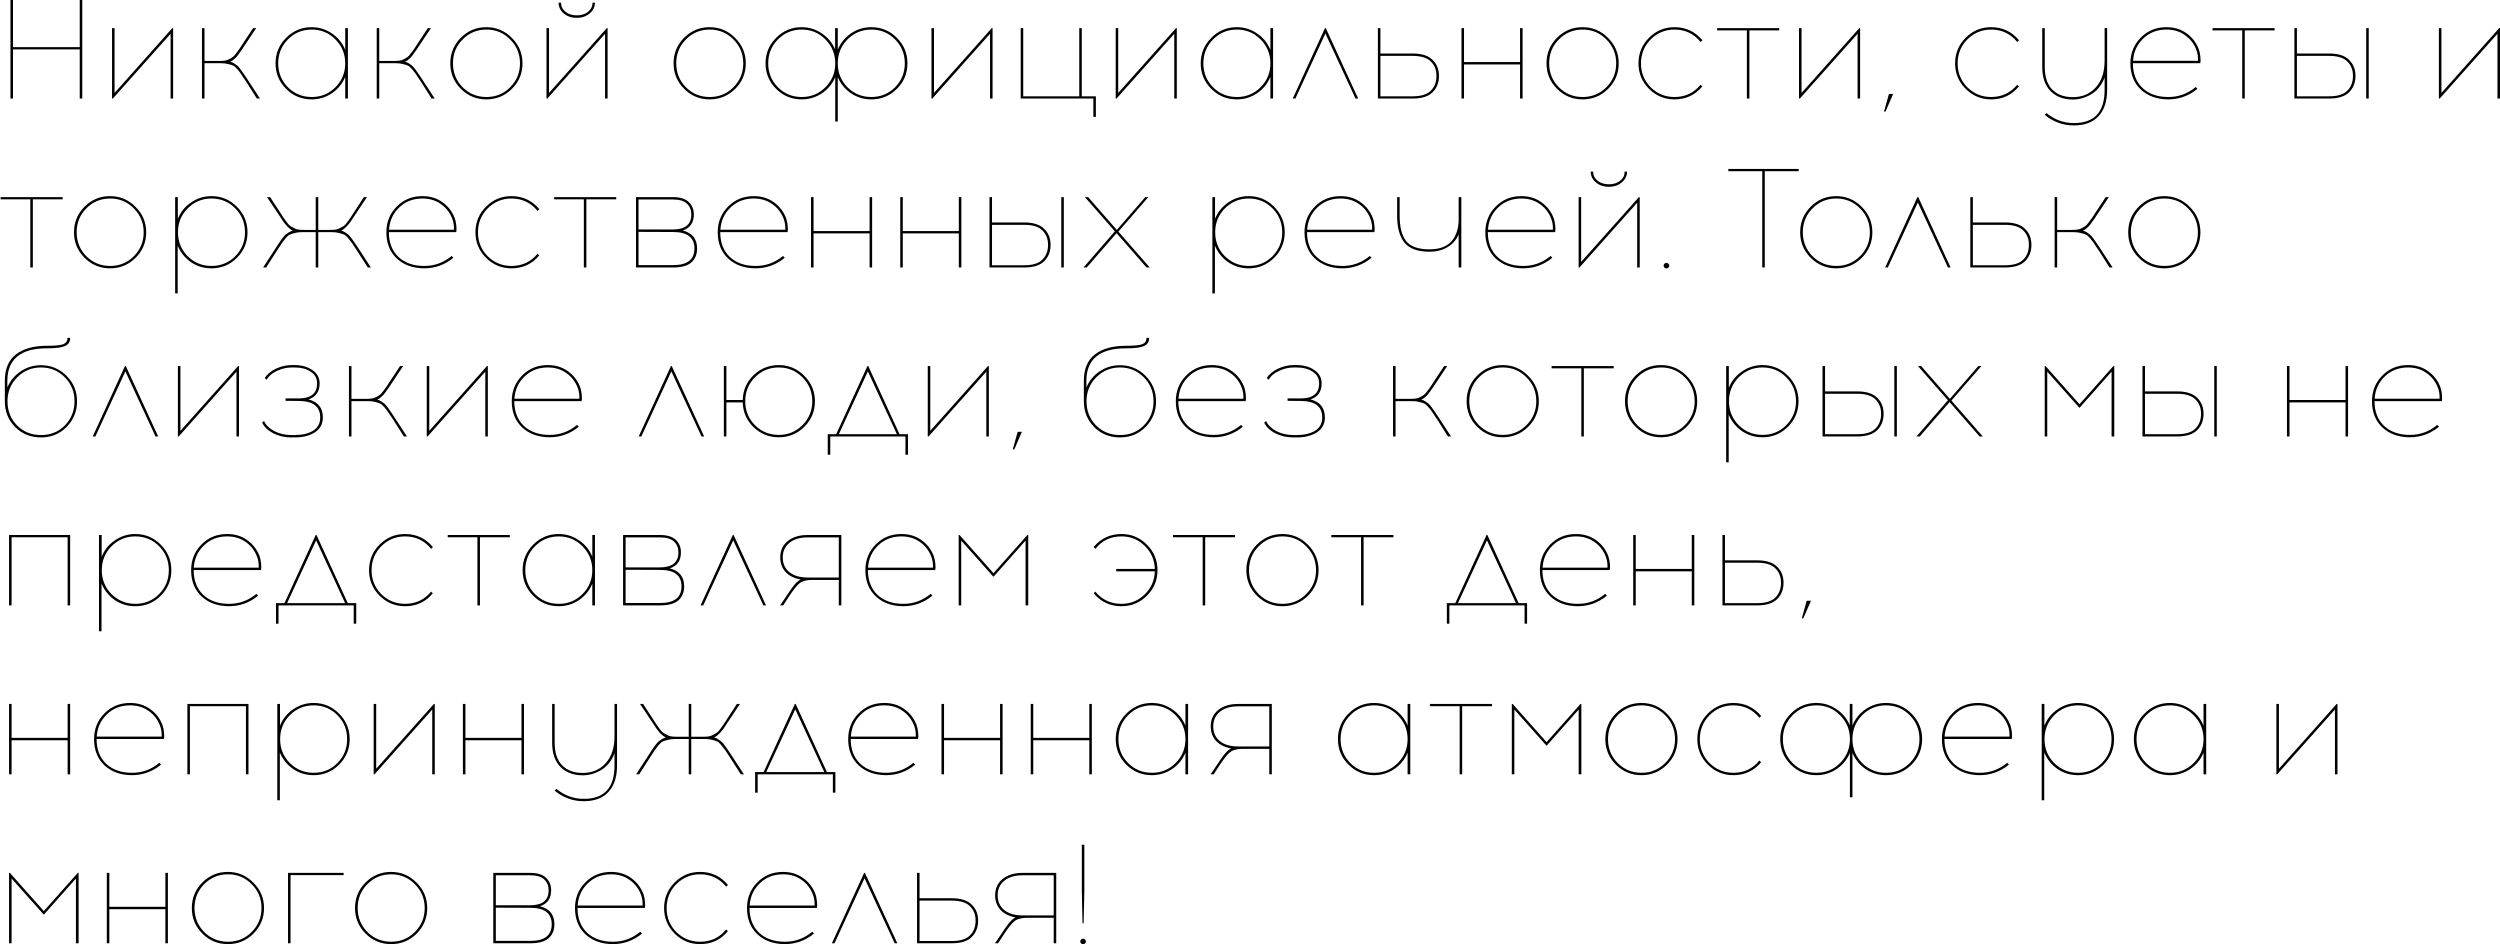<?xml version="1.0" encoding="UTF-8"?> <svg xmlns="http://www.w3.org/2000/svg" width="2486" height="939" viewBox="0 0 2486 939" fill="none"> <path d="M81.8 98H79.28V49.14H12.92V98H10.4V-6.67572e-06H12.92V46.9H79.28V-6.67572e-06H81.8V98ZM172.162 98H169.642V33.6L112.242 98H111.402V28H113.922V92.4L171.322 28H172.162V98ZM255.433 98L244.793 81.2C242.366 77.56 240.733 75.133 239.893 73.92C239.146 72.707 237.933 71.12 236.253 69.16C234.573 67.107 233.079 65.8 231.773 65.24C230.559 64.68 228.926 64.167 226.873 63.7C224.913 63.14 222.579 62.86 219.873 62.86H203.353V98H200.833V28H203.353V60.62H217.493C219.733 60.62 221.646 60.527 223.233 60.34C224.913 60.153 226.499 59.64 227.993 58.8C229.579 57.867 230.746 57.167 231.493 56.7C232.333 56.14 233.499 54.833 234.993 52.78C236.579 50.727 237.653 49.28 238.213 48.44C238.866 47.507 240.219 45.407 242.273 42.14L251.653 28H254.733L244.093 43.96C243.813 44.427 243.159 45.407 242.133 46.9C241.199 48.3 240.593 49.233 240.313 49.7C240.033 50.073 239.473 50.82 238.633 51.94C237.886 53.06 237.373 53.807 237.093 54.18C236.813 54.553 236.346 55.16 235.693 56C235.039 56.84 234.479 57.447 234.013 57.82C233.639 58.1 233.126 58.52 232.473 59.08C231.913 59.64 231.353 60.107 230.793 60.48C230.233 60.76 229.626 61.04 228.973 61.32C230.373 61.693 231.726 62.3 233.033 63.14C234.339 63.98 235.366 64.727 236.113 65.38C236.953 66.033 238.073 67.34 239.473 69.3C240.966 71.26 241.993 72.707 242.553 73.64C243.206 74.48 244.513 76.44 246.473 79.52L258.513 98H255.433ZM345.959 98H343.299V76.44C340.593 83.067 336.206 88.48 330.139 92.68C324.073 96.787 317.306 98.84 309.839 98.84C299.946 98.84 291.499 95.34 284.499 88.34C277.499 81.34 273.999 72.893 273.999 63C273.999 53.107 277.499 44.66 284.499 37.66C291.499 30.567 299.946 27.02 309.839 27.02C317.306 27.02 324.073 29.12 330.139 33.32C336.206 37.427 340.593 42.84 343.299 49.56V28H345.959V98ZM309.979 96.46C319.219 96.46 327.059 93.24 333.499 86.8C340.033 80.267 343.299 72.333 343.299 63C343.299 53.667 340.033 45.733 333.499 39.2C327.059 32.667 319.219 29.4 309.979 29.4C300.646 29.4 292.759 32.667 286.319 39.2C279.879 45.64 276.659 53.573 276.659 63C276.659 72.333 279.879 80.267 286.319 86.8C292.759 93.24 300.646 96.46 309.979 96.46ZM429.202 98L418.562 81.2C416.136 77.56 414.502 75.133 413.662 73.92C412.916 72.707 411.702 71.12 410.022 69.16C408.342 67.107 406.849 65.8 405.542 65.24C404.329 64.68 402.696 64.167 400.642 63.7C398.682 63.14 396.349 62.86 393.642 62.86H377.122V98H374.602V28H377.122V60.62H391.262C393.502 60.62 395.416 60.527 397.002 60.34C398.682 60.153 400.269 59.64 401.762 58.8C403.349 57.867 404.516 57.167 405.262 56.7C406.102 56.14 407.269 54.833 408.762 52.78C410.349 50.727 411.422 49.28 411.982 48.44C412.636 47.507 413.989 45.407 416.042 42.14L425.422 28H428.502L417.862 43.96C417.582 44.427 416.929 45.407 415.902 46.9C414.969 48.3 414.362 49.233 414.082 49.7C413.802 50.073 413.242 50.82 412.402 51.94C411.656 53.06 411.142 53.807 410.862 54.18C410.582 54.553 410.116 55.16 409.462 56C408.809 56.84 408.249 57.447 407.782 57.82C407.409 58.1 406.896 58.52 406.242 59.08C405.682 59.64 405.122 60.107 404.562 60.48C404.002 60.76 403.396 61.04 402.742 61.32C404.142 61.693 405.496 62.3 406.802 63.14C408.109 63.98 409.136 64.727 409.882 65.38C410.722 66.033 411.842 67.34 413.242 69.3C414.736 71.26 415.762 72.707 416.322 73.64C416.976 74.48 418.282 76.44 420.242 79.52L432.282 98H429.202ZM458.269 37.52C465.269 30.52 473.715 27.02 483.609 27.02C493.502 27.02 501.949 30.567 508.949 37.66C516.042 44.66 519.589 53.107 519.589 63C519.589 72.893 516.089 81.34 509.089 88.34C502.089 95.34 493.595 98.84 483.609 98.84C473.715 98.84 465.269 95.34 458.269 88.34C451.269 81.34 447.769 72.893 447.769 63C447.769 53.013 451.269 44.52 458.269 37.52ZM483.749 29.4C474.415 29.4 466.529 32.667 460.089 39.2C453.649 45.64 450.429 53.573 450.429 63C450.429 72.333 453.649 80.267 460.089 86.8C466.529 93.24 474.415 96.46 483.749 96.46C492.989 96.46 500.829 93.24 507.269 86.8C513.802 80.267 517.069 72.333 517.069 63C517.069 53.667 513.802 45.733 507.269 39.2C500.829 32.667 492.989 29.4 483.749 29.4ZM573.534 17.78C568.4 17.78 564.107 16.333 560.654 13.44C557.2 10.547 555.474 6.953 555.474 2.66H557.854C557.854 6.3 559.347 9.333 562.334 11.76C565.32 14.093 569.054 15.26 573.534 15.26C578.014 15.26 581.747 14.093 584.734 11.76C587.72 9.333 589.214 6.3 589.214 2.66H591.594C591.594 6.953 589.82 10.547 586.274 13.44C582.82 16.333 578.574 17.78 573.534 17.78ZM604.194 98H601.674V33.6L544.274 98H543.434V28H545.954V92.4L603.354 28H604.194V98ZM680.3 37.52C687.3 30.52 695.747 27.02 705.64 27.02C715.533 27.02 723.98 30.567 730.98 37.66C738.073 44.66 741.62 53.107 741.62 63C741.62 72.893 738.12 81.34 731.12 88.34C724.12 95.34 715.627 98.84 705.64 98.84C695.747 98.84 687.3 95.34 680.3 88.34C673.3 81.34 669.8 72.893 669.8 63C669.8 53.013 673.3 44.52 680.3 37.52ZM705.78 29.4C696.447 29.4 688.56 32.667 682.12 39.2C675.68 45.64 672.46 53.573 672.46 63C672.46 72.333 675.68 80.267 682.12 86.8C688.56 93.24 696.447 96.46 705.78 96.46C715.02 96.46 722.86 93.24 729.3 86.8C735.833 80.267 739.1 72.333 739.1 63C739.1 53.667 735.833 45.733 729.3 39.2C722.86 32.667 715.02 29.4 705.78 29.4ZM866.405 27.02C876.392 27.02 884.885 30.567 891.885 37.66C898.885 44.66 902.385 53.107 902.385 63C902.385 72.893 898.885 81.34 891.885 88.34C884.885 95.34 876.392 98.84 866.405 98.84C859.032 98.84 852.312 96.833 846.245 92.82C840.272 88.713 835.885 83.347 833.085 76.72V120.82H830.565V76.72C827.765 83.347 823.332 88.713 817.265 92.82C811.198 96.833 804.478 98.84 797.105 98.84C787.212 98.84 778.765 95.34 771.765 88.34C764.765 81.34 761.265 72.893 761.265 63C761.265 53.107 764.765 44.66 771.765 37.66C778.765 30.567 787.212 27.02 797.105 27.02C804.478 27.02 811.152 29.073 817.125 33.18C823.192 37.193 827.625 42.513 830.425 49.14V28H833.085V49.28C835.885 42.653 840.272 37.287 846.245 33.18C852.312 29.073 859.032 27.02 866.405 27.02ZM797.245 96.46C806.485 96.46 814.325 93.24 820.765 86.8C827.298 80.267 830.565 72.333 830.565 63C830.565 53.667 827.298 45.733 820.765 39.2C814.325 32.667 806.485 29.4 797.245 29.4C787.912 29.4 780.025 32.667 773.585 39.2C767.145 45.64 763.925 53.573 763.925 63C763.925 72.333 767.145 80.267 773.585 86.8C780.025 93.24 787.912 96.46 797.245 96.46ZM866.405 96.46C875.738 96.46 883.625 93.24 890.065 86.8C896.505 80.267 899.725 72.333 899.725 63C899.725 53.573 896.505 45.64 890.065 39.2C883.625 32.667 875.738 29.4 866.405 29.4C857.165 29.4 849.278 32.667 842.745 39.2C836.305 45.733 833.085 53.667 833.085 63C833.085 72.333 836.305 80.267 842.745 86.8C849.278 93.24 857.165 96.46 866.405 96.46ZM987.006 98H984.486V33.6L927.086 98H926.246V28H928.766V92.4L986.166 28H987.006V98ZM1089.74 116.2H1087.22V98H1014.98V28H1017.5V95.76H1073.22V28H1075.74V95.76H1089.74V116.2ZM1170.21 98H1167.69V33.6L1110.29 98H1109.45V28H1111.97V92.4L1169.37 28H1170.21V98ZM1265.94 98H1263.28V76.44C1260.57 83.067 1256.19 88.48 1250.12 92.68C1244.05 96.787 1237.29 98.84 1229.82 98.84C1219.93 98.84 1211.48 95.34 1204.48 88.34C1197.48 81.34 1193.98 72.893 1193.98 63C1193.98 53.107 1197.48 44.66 1204.48 37.66C1211.48 30.567 1219.93 27.02 1229.82 27.02C1237.29 27.02 1244.05 29.12 1250.12 33.32C1256.19 37.427 1260.57 42.84 1263.28 49.56V28H1265.94V98ZM1229.96 96.46C1239.2 96.46 1247.04 93.24 1253.48 86.8C1260.01 80.267 1263.28 72.333 1263.28 63C1263.28 53.667 1260.01 45.733 1253.48 39.2C1247.04 32.667 1239.2 29.4 1229.96 29.4C1220.63 29.4 1212.74 32.667 1206.3 39.2C1199.86 45.64 1196.64 53.573 1196.64 63C1196.64 72.333 1199.86 80.267 1206.3 86.8C1212.74 93.24 1220.63 96.46 1229.96 96.46ZM1317.96 33.32L1288.14 98H1285.48L1317.54 28H1318.38L1350.58 98H1347.92L1317.96 33.32ZM1372.69 53.2H1404.75C1413.71 53.2 1420.29 55.3 1424.49 59.5C1428.79 63.607 1430.93 68.927 1430.93 75.46C1430.93 82.087 1428.83 87.5 1424.63 91.7C1420.43 95.9 1413.81 98 1404.75 98H1370.17V28H1372.69V53.2ZM1372.69 95.76H1404.75C1413.15 95.76 1419.17 93.893 1422.81 90.16C1426.55 86.427 1428.41 81.527 1428.41 75.46C1428.41 69.58 1426.55 64.82 1422.81 61.18C1419.17 57.447 1413.15 55.58 1404.75 55.58H1372.69V95.76ZM1514.06 98H1511.54V64.12H1455.82V98H1453.3V28H1455.82V61.74H1511.54V28H1514.06V98ZM1548.33 37.52C1555.33 30.52 1563.77 27.02 1573.67 27.02C1583.56 27.02 1592.01 30.567 1599.01 37.66C1606.1 44.66 1609.65 53.107 1609.65 63C1609.65 72.893 1606.15 81.34 1599.15 88.34C1592.15 95.34 1583.65 98.84 1573.67 98.84C1563.77 98.84 1555.33 95.34 1548.33 88.34C1541.33 81.34 1537.83 72.893 1537.83 63C1537.83 53.013 1541.33 44.52 1548.33 37.52ZM1573.81 29.4C1564.47 29.4 1556.59 32.667 1550.15 39.2C1543.71 45.64 1540.49 53.573 1540.49 63C1540.49 72.333 1543.71 80.267 1550.15 86.8C1556.59 93.24 1564.47 96.46 1573.81 96.46C1583.05 96.46 1590.89 93.24 1597.33 86.8C1603.86 80.267 1607.13 72.333 1607.13 63C1607.13 53.667 1603.86 45.733 1597.33 39.2C1590.89 32.667 1583.05 29.4 1573.81 29.4ZM1665.13 27.02C1676.33 27.02 1685.57 31.36 1692.85 40.04L1691.03 41.72C1684.31 33.507 1675.68 29.4 1665.13 29.4C1655.89 29.4 1648.01 32.667 1641.47 39.2C1635.03 45.733 1631.81 53.667 1631.81 63C1631.81 72.333 1635.03 80.267 1641.47 86.8C1648.01 93.24 1655.89 96.46 1665.13 96.46C1675.77 96.46 1684.41 92.4 1691.03 84.28L1692.71 85.96C1685.62 94.547 1676.43 98.84 1665.13 98.84C1655.24 98.84 1646.79 95.34 1639.79 88.34C1632.79 81.34 1629.29 72.893 1629.29 63C1629.29 53.013 1632.79 44.52 1639.79 37.52C1646.79 30.52 1655.24 27.02 1665.13 27.02ZM1739.59 30.24V98H1737.07V30.24H1707.53V28H1769.27V30.24H1739.59ZM1849.7 98H1847.18V33.6L1789.78 98H1788.94V28H1791.46V92.4L1848.86 28H1849.7V98ZM1882.57 93.38L1875.01 110.88H1873.47L1878.37 93.38H1882.57ZM1980 27.02C1991.2 27.02 2000.44 31.36 2007.72 40.04L2005.9 41.72C1999.18 33.507 1990.54 29.4 1980 29.4C1970.76 29.4 1962.87 32.667 1956.34 39.2C1949.9 45.733 1946.68 53.667 1946.68 63C1946.68 72.333 1949.9 80.267 1956.34 86.8C1962.87 93.24 1970.76 96.46 1980 96.46C1990.64 96.46 1999.27 92.4 2005.9 84.28L2007.58 85.96C2000.48 94.547 1991.29 98.84 1980 98.84C1970.1 98.84 1961.66 95.34 1954.66 88.34C1947.66 81.34 1944.16 72.893 1944.16 63C1944.16 53.013 1947.66 44.52 1954.66 37.52C1961.66 30.52 1970.1 27.02 1980 27.02ZM2095.34 28V89.46C2095.34 100.567 2092.54 109.2 2086.94 115.36C2081.43 121.52 2073.26 124.647 2062.44 124.74C2051.52 124.74 2041.81 121.24 2033.32 114.24L2035 112.42C2043.21 119.14 2052.36 122.453 2062.44 122.36C2082.69 122.36 2092.82 111.347 2092.82 89.32V77.14C2090.02 84.513 2085.63 90.02 2079.66 93.66C2073.68 97.207 2067.52 98.98 2061.18 98.98C2051.94 98.98 2044.56 96.18 2039.06 90.58C2033.55 84.98 2030.8 76.953 2030.8 66.5V28H2033.32V66.5C2033.32 76.393 2035.79 83.907 2040.74 89.04C2045.68 94.08 2052.5 96.6 2061.18 96.6C2070.7 96.6 2078.35 93.333 2084.14 86.8C2089.92 80.267 2092.82 71.447 2092.82 60.34V28H2095.34ZM2154.31 27.02C2161.97 27.02 2168.59 29.027 2174.19 33.04C2179.89 37.053 2183.99 42.373 2186.51 49C2187.26 51.147 2187.77 53.62 2188.05 56.42C2188.33 59.22 2188.29 61.367 2187.91 62.86H2120.99C2120.99 73.22 2124.17 81.433 2130.51 87.5C2136.95 93.473 2145.45 96.46 2155.99 96.46C2166.17 96.553 2175.31 93.24 2183.43 86.52L2185.11 88.34C2176.62 95.34 2166.91 98.84 2155.99 98.84C2144.79 98.747 2135.74 95.48 2128.83 89.04C2121.93 82.507 2118.47 73.827 2118.47 63C2118.47 52.92 2121.88 44.427 2128.69 37.52C2135.51 30.52 2144.05 27.02 2154.31 27.02ZM2154.31 29.4C2145.07 29.4 2137.37 32.387 2131.21 38.36C2125.05 44.24 2121.69 51.613 2121.13 60.48H2185.67C2185.86 56.653 2185.35 53.107 2184.13 49.84C2181.8 43.587 2178.02 38.64 2172.79 35C2167.66 31.267 2161.5 29.4 2154.31 29.4ZM2232.19 30.24V98H2229.67V30.24H2200.13V28H2261.87V30.24H2232.19ZM2284.06 53.2H2316.12C2325.08 53.2 2331.66 55.3 2335.86 59.5C2340.15 63.607 2342.3 68.927 2342.3 75.46C2342.3 82.087 2340.2 87.5 2336 91.7C2331.8 95.9 2325.17 98 2316.12 98H2281.54V28H2284.06V53.2ZM2355.46 98H2352.94V28H2355.46V98ZM2284.06 95.76H2316.12C2324.52 95.76 2330.54 93.893 2334.18 90.16C2337.91 86.427 2339.78 81.527 2339.78 75.46C2339.78 69.58 2337.91 64.82 2334.18 61.18C2330.54 57.447 2324.52 55.58 2316.12 55.58H2284.06V95.76ZM2485.99 98H2483.47V33.6L2426.07 98H2425.23V28H2427.75V92.4L2485.15 28H2485.99V98ZM32.66 198.24V266H30.14V198.24H0.6V196H62.34V198.24H32.66ZM84.07 205.52C91.07 198.52 99.516 195.02 109.41 195.02C119.303 195.02 127.75 198.567 134.75 205.66C141.843 212.66 145.39 221.107 145.39 231C145.39 240.893 141.89 249.34 134.89 256.34C127.89 263.34 119.396 266.84 109.41 266.84C99.516 266.84 91.07 263.34 84.07 256.34C77.07 249.34 73.57 240.893 73.57 231C73.57 221.013 77.07 212.52 84.07 205.52ZM109.55 197.4C100.216 197.4 92.329 200.667 85.889 207.2C79.45 213.64 76.23 221.573 76.23 231C76.23 240.333 79.45 248.267 85.889 254.8C92.329 261.24 100.216 264.46 109.55 264.46C118.79 264.46 126.63 261.24 133.07 254.8C139.603 248.267 142.87 240.333 142.87 231C142.87 221.667 139.603 213.733 133.07 207.2C126.63 200.667 118.79 197.4 109.55 197.4ZM210.293 195.02C220.186 195.02 228.633 198.567 235.633 205.66C242.633 212.66 246.133 221.107 246.133 231C246.133 240.893 242.633 249.34 235.633 256.34C228.633 263.34 220.186 266.84 210.293 266.84C202.733 266.84 195.919 264.787 189.853 260.68C183.879 256.48 179.493 251.02 176.693 244.3V291.76H174.173V196H176.833V217.56C179.539 210.84 183.926 205.427 189.993 201.32C196.059 197.12 202.826 195.02 210.293 195.02ZM210.293 197.4C201.053 197.4 193.166 200.667 186.633 207.2C180.193 213.733 176.973 221.667 176.973 231C176.973 240.333 180.193 248.267 186.633 254.8C193.166 261.24 201.053 264.46 210.293 264.46C219.626 264.46 227.513 261.24 233.953 254.8C240.393 248.267 243.613 240.333 243.613 231C243.613 221.573 240.393 213.64 233.953 207.2C227.513 200.667 219.626 197.4 210.293 197.4ZM365.756 266L354.976 249.2C352.643 245.56 351.056 243.133 350.216 241.92C349.376 240.707 348.116 239.12 346.436 237.16C344.849 235.107 343.403 233.8 342.096 233.24C340.789 232.68 339.156 232.167 337.196 231.7C335.236 231.14 332.903 230.86 330.196 230.86H316.476V266H313.956V230.86H300.236C297.529 230.86 295.196 231.14 293.236 231.7C291.276 232.167 289.643 232.68 288.336 233.24C287.029 233.8 285.536 235.107 283.856 237.16C282.269 239.12 281.056 240.707 280.216 241.92C279.376 243.133 277.789 245.56 275.456 249.2L264.676 266H261.596L273.636 247.52C275.596 244.44 276.856 242.48 277.416 241.64C278.069 240.707 279.096 239.26 280.496 237.3C281.989 235.34 283.109 234.033 283.856 233.38C284.696 232.727 285.769 231.98 287.076 231.14C288.383 230.3 289.736 229.693 291.136 229.32C289.363 228.48 287.589 227.173 285.816 225.4C284.136 223.533 282.783 221.853 281.756 220.36C280.729 218.867 278.863 216.067 276.156 211.96L265.516 196H268.596L277.836 210.14C279.983 213.5 281.336 215.6 281.896 216.44C282.456 217.28 283.529 218.773 285.116 220.92C286.703 222.973 287.869 224.233 288.616 224.7C289.363 225.073 290.529 225.727 292.116 226.66C293.703 227.593 295.289 228.153 296.876 228.34C298.463 228.527 300.376 228.62 302.616 228.62H313.956V196H316.476V228.62H327.816C330.056 228.62 331.969 228.527 333.556 228.34C335.143 228.153 336.729 227.593 338.316 226.66C339.903 225.727 341.069 225.073 341.816 224.7C342.563 224.233 343.729 222.973 345.316 220.92C346.903 218.773 347.976 217.28 348.536 216.44C349.096 215.6 350.449 213.5 352.596 210.14L361.836 196H364.916L354.276 211.96C351.569 216.067 349.703 218.867 348.676 220.36C347.649 221.853 346.249 223.533 344.476 225.4C342.796 227.173 341.069 228.48 339.296 229.32C340.696 229.693 342.049 230.3 343.356 231.14C344.663 231.98 345.689 232.727 346.436 233.38C347.276 234.033 348.396 235.34 349.796 237.3C351.289 239.26 352.316 240.707 352.876 241.64C353.529 242.48 354.836 244.44 356.796 247.52L368.836 266H365.756ZM420.035 195.02C427.688 195.02 434.315 197.027 439.915 201.04C445.608 205.053 449.715 210.373 452.235 217C452.981 219.147 453.495 221.62 453.775 224.42C454.055 227.22 454.008 229.367 453.635 230.86H386.715C386.715 241.22 389.888 249.433 396.235 255.5C402.675 261.473 411.168 264.46 421.715 264.46C431.888 264.553 441.035 261.24 449.155 254.52L450.835 256.34C442.341 263.34 432.635 266.84 421.715 266.84C410.515 266.747 401.461 263.48 394.555 257.04C387.648 250.507 384.195 241.827 384.195 231C384.195 220.92 387.601 212.427 394.415 205.52C401.228 198.52 409.768 195.02 420.035 195.02ZM420.035 197.4C410.795 197.4 403.095 200.387 396.935 206.36C390.775 212.24 387.415 219.613 386.855 228.48H451.395C451.581 224.653 451.068 221.107 449.855 217.84C447.521 211.587 443.741 206.64 438.515 203C433.381 199.267 427.221 197.4 420.035 197.4ZM508.628 195.02C519.828 195.02 529.068 199.36 536.348 208.04L534.528 209.72C527.808 201.507 519.175 197.4 508.628 197.4C499.388 197.4 491.502 200.667 484.968 207.2C478.528 213.733 475.308 221.667 475.308 231C475.308 240.333 478.528 248.267 484.968 254.8C491.502 261.24 499.388 264.46 508.628 264.46C519.268 264.46 527.902 260.4 534.528 252.28L536.208 253.96C529.115 262.547 519.922 266.84 508.628 266.84C498.735 266.84 490.288 263.34 483.288 256.34C476.288 249.34 472.788 240.893 472.788 231C472.788 221.013 476.288 212.52 483.288 205.52C490.288 198.52 498.735 195.02 508.628 195.02ZM583.09 198.24V266H580.57V198.24H551.03V196H612.77V198.24H583.09ZM632.438 196H669.118C676.304 196 681.578 197.633 684.938 200.9C688.298 204.167 689.978 208.273 689.978 213.22C689.978 221.433 686.291 226.753 678.918 229.18C688.438 231.607 693.198 237.58 693.198 247.1C693.198 253.073 691.238 257.74 687.318 261.1C683.491 264.367 677.518 266 669.398 266H632.438V196ZM634.958 198.38V228.2H669.118C681.344 228.2 687.458 223.207 687.458 213.22C687.458 208.833 686.011 205.287 683.118 202.58C680.318 199.78 675.651 198.38 669.118 198.38H634.958ZM634.958 263.62H669.398C683.491 263.62 690.538 258.113 690.538 247.1C690.538 236.18 683.491 230.72 669.398 230.72L634.958 230.58V263.62ZM749.527 195.02C757.18 195.02 763.807 197.027 769.407 201.04C775.1 205.053 779.207 210.373 781.727 217C782.473 219.147 782.987 221.62 783.267 224.42C783.547 227.22 783.5 229.367 783.127 230.86H716.207C716.207 241.22 719.38 249.433 725.727 255.5C732.167 261.473 740.66 264.46 751.207 264.46C761.38 264.553 770.527 261.24 778.647 254.52L780.327 256.34C771.833 263.34 762.127 266.84 751.207 266.84C740.007 266.747 730.953 263.48 724.047 257.04C717.14 250.507 713.687 241.827 713.687 231C713.687 220.92 717.093 212.427 723.907 205.52C730.72 198.52 739.26 195.02 749.527 195.02ZM749.527 197.4C740.287 197.4 732.587 200.387 726.427 206.36C720.267 212.24 716.907 219.613 716.347 228.48H780.887C781.073 224.653 780.56 221.107 779.347 217.84C777.013 211.587 773.233 206.64 768.007 203C762.873 199.267 756.713 197.4 749.527 197.4ZM867.24 266H864.72V232.12H809V266H806.48V196H809V229.74H864.72V196H867.24V266ZM955.971 266H953.451V232.12H897.731V266H895.211V196H897.731V229.74H953.451V196H955.971V266ZM986.461 221.2H1018.52C1027.48 221.2 1034.06 223.3 1038.26 227.5C1042.55 231.607 1044.7 236.927 1044.7 243.46C1044.7 250.087 1042.6 255.5 1038.4 259.7C1034.2 263.9 1027.57 266 1018.52 266H983.941V196H986.461V221.2ZM1057.86 266H1055.34V196H1057.86V266ZM986.461 263.76H1018.52C1026.92 263.76 1032.94 261.893 1036.58 258.16C1040.31 254.427 1042.18 249.527 1042.18 243.46C1042.18 237.58 1040.31 232.82 1036.58 229.18C1032.94 225.447 1026.92 223.58 1018.52 223.58H986.461V263.76ZM1110.3 231.84L1080.62 266H1077.4L1108.62 230.02L1078.8 196H1082.02L1110.58 228.62L1138.86 196H1141.94L1112.12 230.3L1143.34 266H1140.12L1110.3 231.84ZM1241.7 195.02C1251.59 195.02 1260.04 198.567 1267.04 205.66C1274.04 212.66 1277.54 221.107 1277.54 231C1277.54 240.893 1274.04 249.34 1267.04 256.34C1260.04 263.34 1251.59 266.84 1241.7 266.84C1234.14 266.84 1227.33 264.787 1221.26 260.68C1215.29 256.48 1210.9 251.02 1208.1 244.3V291.76H1205.58V196H1208.24V217.56C1210.95 210.84 1215.33 205.427 1221.4 201.32C1227.47 197.12 1234.23 195.02 1241.7 195.02ZM1241.7 197.4C1232.46 197.4 1224.57 200.667 1218.04 207.2C1211.6 213.733 1208.38 221.667 1208.38 231C1208.38 240.333 1211.6 248.267 1218.04 254.8C1224.57 261.24 1232.46 264.46 1241.7 264.46C1251.03 264.46 1258.92 261.24 1265.36 254.8C1271.8 248.267 1275.02 240.333 1275.02 231C1275.02 221.573 1271.8 213.64 1265.36 207.2C1258.92 200.667 1251.03 197.4 1241.7 197.4ZM1333.04 195.02C1340.7 195.02 1347.32 197.027 1352.92 201.04C1358.62 205.053 1362.72 210.373 1365.24 217C1365.99 219.147 1366.5 221.62 1366.78 224.42C1367.06 227.22 1367.02 229.367 1366.64 230.86H1299.72C1299.72 241.22 1302.9 249.433 1309.24 255.5C1315.68 261.473 1324.18 264.46 1334.72 264.46C1344.9 264.553 1354.04 261.24 1362.16 254.52L1363.84 256.34C1355.35 263.34 1345.64 266.84 1334.72 266.84C1323.52 266.747 1314.47 263.48 1307.56 257.04C1300.66 250.507 1297.2 241.827 1297.2 231C1297.2 220.92 1300.61 212.427 1307.42 205.52C1314.24 198.52 1322.78 195.02 1333.04 195.02ZM1333.04 197.4C1323.8 197.4 1316.1 200.387 1309.94 206.36C1303.78 212.24 1300.42 219.613 1299.86 228.48H1364.4C1364.59 224.653 1364.08 221.107 1362.86 217.84C1360.53 211.587 1356.75 206.64 1351.52 203C1346.39 199.267 1340.23 197.4 1333.04 197.4ZM1453.14 266H1450.48V233.1C1448.14 238.607 1444.41 242.853 1439.28 245.84C1434.24 248.827 1428.36 250.32 1421.64 250.32C1409.78 250.32 1401.43 247.287 1396.58 241.22C1391.72 235.153 1389.3 226.287 1389.3 214.62V196H1391.82V214.76C1391.82 225.773 1393.96 234.08 1398.26 239.68C1402.55 245.187 1410.3 247.94 1421.5 247.94C1427 247.94 1431.72 247.1 1435.64 245.42C1439.65 243.647 1442.68 241.267 1444.74 238.28C1446.79 235.293 1448.24 232.213 1449.08 229.04C1450.01 225.867 1450.48 222.46 1450.48 218.82V196H1453.14V266ZM1512.83 195.02C1520.48 195.02 1527.11 197.027 1532.71 201.04C1538.4 205.053 1542.51 210.373 1545.03 217C1545.77 219.147 1546.29 221.62 1546.57 224.42C1546.85 227.22 1546.8 229.367 1546.43 230.86H1479.51C1479.51 241.22 1482.68 249.433 1489.03 255.5C1495.47 261.473 1503.96 264.46 1514.51 264.46C1524.68 264.553 1533.83 261.24 1541.95 254.52L1543.63 256.34C1535.13 263.34 1525.43 266.84 1514.51 266.84C1503.31 266.747 1494.25 263.48 1487.35 257.04C1480.44 250.507 1476.99 241.827 1476.99 231C1476.99 220.92 1480.39 212.427 1487.21 205.52C1494.02 198.52 1502.56 195.02 1512.83 195.02ZM1512.83 197.4C1503.59 197.4 1495.89 200.387 1489.73 206.36C1483.57 212.24 1480.21 219.613 1479.65 228.48H1544.19C1544.37 224.653 1543.86 221.107 1542.65 217.84C1540.31 211.587 1536.53 206.64 1531.31 203C1526.17 199.267 1520.01 197.4 1512.83 197.4ZM1599.88 185.78C1594.75 185.78 1590.45 184.333 1587 181.44C1583.55 178.547 1581.82 174.953 1581.82 170.66H1584.2C1584.2 174.3 1585.69 177.333 1588.68 179.76C1591.67 182.093 1595.4 183.26 1599.88 183.26C1604.36 183.26 1608.09 182.093 1611.08 179.76C1614.07 177.333 1615.56 174.3 1615.56 170.66H1617.94C1617.94 174.953 1616.17 178.547 1612.62 181.44C1609.17 184.333 1604.92 185.78 1599.88 185.78ZM1630.54 266H1628.02V201.6L1570.62 266H1569.78V196H1572.3V260.4L1629.7 196H1630.54V266ZM1655.15 262.22C1655.71 261.66 1656.37 261.38 1657.11 261.38C1657.86 261.38 1658.51 261.66 1659.07 262.22C1659.63 262.78 1659.91 263.433 1659.91 264.18C1659.91 264.927 1659.63 265.58 1659.07 266.14C1658.51 266.7 1657.86 266.98 1657.11 266.98C1656.37 266.98 1655.71 266.7 1655.15 266.14C1654.59 265.58 1654.31 264.927 1654.31 264.18C1654.31 263.433 1654.59 262.78 1655.15 262.22ZM1754.9 170.24V266H1752.38V170.24H1718.64V168H1788.64V170.24H1754.9ZM1800.57 205.52C1807.57 198.52 1816.02 195.02 1825.91 195.02C1835.81 195.02 1844.25 198.567 1851.25 205.66C1858.35 212.66 1861.89 221.107 1861.89 231C1861.89 240.893 1858.39 249.34 1851.39 256.34C1844.39 263.34 1835.9 266.84 1825.91 266.84C1816.02 266.84 1807.57 263.34 1800.57 256.34C1793.57 249.34 1790.07 240.893 1790.07 231C1790.07 221.013 1793.57 212.52 1800.57 205.52ZM1826.05 197.4C1816.72 197.4 1808.83 200.667 1802.39 207.2C1795.95 213.64 1792.73 221.573 1792.73 231C1792.73 240.333 1795.95 248.267 1802.39 254.8C1808.83 261.24 1816.72 264.46 1826.05 264.46C1835.29 264.46 1843.13 261.24 1849.57 254.8C1856.11 248.267 1859.37 240.333 1859.37 231C1859.37 221.667 1856.11 213.733 1849.57 207.2C1843.13 200.667 1835.29 197.4 1826.05 197.4ZM1907.08 201.32L1877.26 266H1874.6L1906.66 196H1907.5L1939.7 266H1937.04L1907.08 201.32ZM1961.81 221.2H1993.87C2002.83 221.2 2009.41 223.3 2013.61 227.5C2017.91 231.607 2020.05 236.927 2020.05 243.46C2020.05 250.087 2017.95 255.5 2013.75 259.7C2009.55 263.9 2002.93 266 1993.87 266H1959.29V196H1961.81V221.2ZM1961.81 263.76H1993.87C2002.27 263.76 2008.29 261.893 2011.93 258.16C2015.67 254.427 2017.53 249.527 2017.53 243.46C2017.53 237.58 2015.67 232.82 2011.93 229.18C2008.29 225.447 2002.27 223.58 1993.87 223.58H1961.81V263.76ZM2097.72 266L2087.08 249.2C2084.65 245.56 2083.02 243.133 2082.18 241.92C2081.43 240.707 2080.22 239.12 2078.54 237.16C2076.86 235.107 2075.36 233.8 2074.06 233.24C2072.84 232.68 2071.21 232.167 2069.16 231.7C2067.2 231.14 2064.86 230.86 2062.16 230.86H2045.64V266H2043.12V196H2045.64V228.62H2059.78C2062.02 228.62 2063.93 228.527 2065.52 228.34C2067.2 228.153 2068.78 227.64 2070.28 226.8C2071.86 225.867 2073.03 225.167 2073.78 224.7C2074.62 224.14 2075.78 222.833 2077.28 220.78C2078.86 218.727 2079.94 217.28 2080.5 216.44C2081.15 215.507 2082.5 213.407 2084.56 210.14L2093.94 196H2097.02L2086.38 211.96C2086.1 212.427 2085.44 213.407 2084.42 214.9C2083.48 216.3 2082.88 217.233 2082.6 217.7C2082.32 218.073 2081.76 218.82 2080.92 219.94C2080.17 221.06 2079.66 221.807 2079.38 222.18C2079.1 222.553 2078.63 223.16 2077.98 224C2077.32 224.84 2076.76 225.447 2076.3 225.82C2075.92 226.1 2075.41 226.52 2074.76 227.08C2074.2 227.64 2073.64 228.107 2073.08 228.48C2072.52 228.76 2071.91 229.04 2071.26 229.32C2072.66 229.693 2074.01 230.3 2075.32 231.14C2076.62 231.98 2077.65 232.727 2078.4 233.38C2079.24 234.033 2080.36 235.34 2081.76 237.3C2083.25 239.26 2084.28 240.707 2084.84 241.64C2085.49 242.48 2086.8 244.44 2088.76 247.52L2100.8 266H2097.72ZM2126.78 205.52C2133.78 198.52 2142.23 195.02 2152.12 195.02C2162.02 195.02 2170.46 198.567 2177.46 205.66C2184.56 212.66 2188.1 221.107 2188.1 231C2188.1 240.893 2184.6 249.34 2177.6 256.34C2170.6 263.34 2162.11 266.84 2152.12 266.84C2142.23 266.84 2133.78 263.34 2126.78 256.34C2119.78 249.34 2116.28 240.893 2116.28 231C2116.28 221.013 2119.78 212.52 2126.78 205.52ZM2152.26 197.4C2142.93 197.4 2135.04 200.667 2128.6 207.2C2122.16 213.64 2118.94 221.573 2118.94 231C2118.94 240.333 2122.16 248.267 2128.6 254.8C2135.04 261.24 2142.93 264.46 2152.26 264.46C2161.5 264.46 2169.34 261.24 2175.78 254.8C2182.32 248.267 2185.58 240.333 2185.58 231C2185.58 221.667 2182.32 213.733 2175.78 207.2C2169.34 200.667 2161.5 197.4 2152.26 197.4ZM67.1 336H69.76C69.76 339.92 68.033 342.627 64.58 344.12C61.127 345.613 55.573 346.36 47.92 346.36H46.8C20.48 346.36 7.32 357.187 7.32 378.84V385.28C10.12 378.653 14.507 373.333 20.48 369.32C26.547 365.213 33.267 363.16 40.64 363.16C50.627 363.16 59.12 366.66 66.12 373.66C73.12 380.66 76.62 389.107 76.62 399C76.62 408.987 73.167 417.48 66.26 424.48C59.447 431.48 50.953 434.98 40.78 434.98C30.513 434.98 21.927 431.527 15.02 424.62C8.207 417.62 4.8 409.127 4.8 399.14V378.7C4.8 366.94 8.44 358.213 15.72 352.52C23.093 346.733 33.407 343.84 46.66 343.84C54.78 343.84 60.193 343.327 62.9 342.3C65.7 341.18 67.1 339.08 67.1 336ZM40.78 365.4C31.54 365.4 23.653 368.667 17.12 375.2C10.68 381.733 7.46 389.667 7.46 399C7.46 408.52 10.587 416.5 16.84 422.94C23.187 429.38 31.167 432.6 40.78 432.6C50.393 432.6 58.327 429.38 64.58 422.94C70.927 416.407 74.1 408.427 74.1 399C74.1 389.573 70.88 381.64 64.44 375.2C58 368.667 50.113 365.4 40.78 365.4ZM124.682 369.32L94.862 434H92.202L124.262 364H125.102L157.302 434H154.642L124.682 369.32ZM237.651 434H235.131V369.6L177.731 434H176.891V364H179.411V428.4L236.811 364H237.651V434ZM306.781 397.18C316.301 399.607 321.061 405.58 321.061 415.1C321.061 421.54 318.401 426.487 313.081 429.94C307.854 433.3 301.181 434.98 293.061 434.98H289.421C283.074 434.98 277.194 433.627 271.781 430.92C266.461 428.12 262.774 424.573 260.721 420.28L262.541 418.6C264.314 422.613 267.721 425.973 272.761 428.68C277.894 431.293 283.494 432.6 289.561 432.6H293.061C300.621 432.6 306.734 431.153 311.401 428.26C316.068 425.367 318.401 420.98 318.401 415.1C318.401 404.273 311.354 398.813 297.261 398.72L283.961 398.58V396.2H296.981C309.208 396.2 315.321 391.207 315.321 381.22C315.321 376.18 313.174 372.307 308.881 369.6C304.681 366.8 299.314 365.4 292.781 365.4H290.401C285.268 365.4 280.321 366.52 275.561 368.76C270.801 370.907 267.301 373.847 265.061 377.58L263.241 375.9C265.761 371.98 269.541 368.853 274.581 366.52C279.621 364.187 284.848 363.02 290.261 363.02H292.781C299.968 363.02 305.941 364.7 310.701 368.06C315.461 371.327 317.841 375.713 317.841 381.22C317.841 389.433 314.154 394.753 306.781 397.18ZM401.585 434L390.945 417.2C388.518 413.56 386.885 411.133 386.045 409.92C385.298 408.707 384.085 407.12 382.405 405.16C380.725 403.107 379.232 401.8 377.925 401.24C376.712 400.68 375.078 400.167 373.025 399.7C371.065 399.14 368.732 398.86 366.025 398.86H349.505V434H346.985V364H349.505V396.62H363.645C365.885 396.62 367.798 396.527 369.385 396.34C371.065 396.153 372.652 395.64 374.145 394.8C375.732 393.867 376.898 393.167 377.645 392.7C378.485 392.14 379.652 390.833 381.145 388.78C382.732 386.727 383.805 385.28 384.365 384.44C385.018 383.507 386.372 381.407 388.425 378.14L397.805 364H400.885L390.245 379.96C389.965 380.427 389.312 381.407 388.285 382.9C387.352 384.3 386.745 385.233 386.465 385.7C386.185 386.073 385.625 386.82 384.785 387.94C384.038 389.06 383.525 389.807 383.245 390.18C382.965 390.553 382.498 391.16 381.845 392C381.192 392.84 380.632 393.447 380.165 393.82C379.792 394.1 379.278 394.52 378.625 395.08C378.065 395.64 377.505 396.107 376.945 396.48C376.385 396.76 375.778 397.04 375.125 397.32C376.525 397.693 377.878 398.3 379.185 399.14C380.492 399.98 381.518 400.727 382.265 401.38C383.105 402.033 384.225 403.34 385.625 405.3C387.118 407.26 388.145 408.707 388.705 409.64C389.358 410.48 390.665 412.44 392.625 415.52L404.665 434H401.585ZM485.112 434H482.592V369.6L425.192 434H424.352V364H426.872V428.4L484.272 364H485.112V434ZM544.722 363.02C552.375 363.02 559.002 365.027 564.602 369.04C570.295 373.053 574.402 378.373 576.922 385C577.669 387.147 578.182 389.62 578.462 392.42C578.742 395.22 578.695 397.367 578.322 398.86H511.402C511.402 409.22 514.575 417.433 520.922 423.5C527.362 429.473 535.855 432.46 546.402 432.46C556.575 432.553 565.722 429.24 573.842 422.52L575.522 424.34C567.029 431.34 557.322 434.84 546.402 434.84C535.202 434.747 526.149 431.48 519.242 425.04C512.335 418.507 508.882 409.827 508.882 399C508.882 388.92 512.289 380.427 519.102 373.52C525.915 366.52 534.455 363.02 544.722 363.02ZM544.722 365.4C535.482 365.4 527.782 368.387 521.622 374.36C515.462 380.24 512.102 387.613 511.542 396.48H576.082C576.269 392.653 575.755 389.107 574.542 385.84C572.209 379.587 568.429 374.64 563.202 371C558.069 367.267 551.909 365.4 544.722 365.4ZM667.592 369.32L637.772 434H635.112L667.172 364H668.012L700.212 434H697.552L667.592 369.32ZM774.401 363.02C784.294 363.02 792.741 366.567 799.741 373.66C806.834 380.66 810.381 389.107 810.381 399C810.381 408.893 806.881 417.34 799.881 424.34C792.881 431.34 784.387 434.84 774.401 434.84C764.694 434.84 756.341 431.48 749.341 424.76C742.434 418.04 738.841 409.827 738.561 400.12H722.321V434H719.801V364H722.321V397.74H738.561C738.841 388.033 742.434 379.82 749.341 373.1C756.341 366.38 764.694 363.02 774.401 363.02ZM774.401 432.46C783.641 432.46 791.481 429.24 797.921 422.8C804.454 416.267 807.721 408.333 807.721 399C807.721 389.667 804.454 381.733 797.921 375.2C791.481 368.667 783.641 365.4 774.401 365.4C765.067 365.4 757.181 368.667 750.741 375.2C744.301 381.64 741.081 389.573 741.081 399C741.081 408.333 744.301 416.267 750.741 422.8C757.181 429.24 765.067 432.46 774.401 432.46ZM902.9 452.2H900.38V434H825.62V452.2H823.1V431.76H831.5L862.58 364H863.42L894.5 431.76H902.9V452.2ZM863 369.32L834.16 431.76H891.84L863 369.32ZM983.315 434H980.795V369.6L923.395 434H922.555V364H925.075V428.4L982.475 364H983.315V434ZM1016.19 429.38L1008.63 446.88H1007.09L1011.99 429.38H1016.19ZM1140.07 336H1142.73C1142.73 339.92 1141 342.627 1137.55 344.12C1134.1 345.613 1128.54 346.36 1120.89 346.36H1119.77C1093.45 346.36 1080.29 357.187 1080.29 378.84V385.28C1083.09 378.653 1087.48 373.333 1093.45 369.32C1099.52 365.213 1106.24 363.16 1113.61 363.16C1123.6 363.16 1132.09 366.66 1139.09 373.66C1146.09 380.66 1149.59 389.107 1149.59 399C1149.59 408.987 1146.14 417.48 1139.23 424.48C1132.42 431.48 1123.92 434.98 1113.75 434.98C1103.48 434.98 1094.9 431.527 1087.99 424.62C1081.18 417.62 1077.77 409.127 1077.77 399.14V378.7C1077.77 366.94 1081.41 358.213 1088.69 352.52C1096.06 346.733 1106.38 343.84 1119.63 343.84C1127.75 343.84 1133.16 343.327 1135.87 342.3C1138.67 341.18 1140.07 339.08 1140.07 336ZM1113.75 365.4C1104.51 365.4 1096.62 368.667 1090.09 375.2C1083.65 381.733 1080.43 389.667 1080.43 399C1080.43 408.52 1083.56 416.5 1089.81 422.94C1096.16 429.38 1104.14 432.6 1113.75 432.6C1123.36 432.6 1131.3 429.38 1137.55 422.94C1143.9 416.407 1147.07 408.427 1147.07 399C1147.07 389.573 1143.85 381.64 1137.41 375.2C1130.97 368.667 1123.08 365.4 1113.75 365.4ZM1205.07 363.02C1212.73 363.02 1219.35 365.027 1224.95 369.04C1230.65 373.053 1234.75 378.373 1237.27 385C1238.02 387.147 1238.53 389.62 1238.81 392.42C1239.09 395.22 1239.05 397.367 1238.67 398.86H1171.75C1171.75 409.22 1174.93 417.433 1181.27 423.5C1187.71 429.473 1196.21 432.46 1206.75 432.46C1216.93 432.553 1226.07 429.24 1234.19 422.52L1235.87 424.34C1227.38 431.34 1217.67 434.84 1206.75 434.84C1195.55 434.747 1186.5 431.48 1179.59 425.04C1172.69 418.507 1169.23 409.827 1169.23 399C1169.23 388.92 1172.64 380.427 1179.45 373.52C1186.27 366.52 1194.81 363.02 1205.07 363.02ZM1205.07 365.4C1195.83 365.4 1188.13 368.387 1181.97 374.36C1175.81 380.24 1172.45 387.613 1171.89 396.48H1236.43C1236.62 392.653 1236.11 389.107 1234.89 385.84C1232.56 379.587 1228.78 374.64 1223.55 371C1218.42 367.267 1212.26 365.4 1205.07 365.4ZM1303.19 397.18C1312.71 399.607 1317.47 405.58 1317.47 415.1C1317.47 421.54 1314.81 426.487 1309.49 429.94C1304.26 433.3 1297.59 434.98 1289.47 434.98H1285.83C1279.48 434.98 1273.6 433.627 1268.19 430.92C1262.87 428.12 1259.18 424.573 1257.13 420.28L1258.95 418.6C1260.72 422.613 1264.13 425.973 1269.17 428.68C1274.3 431.293 1279.9 432.6 1285.97 432.6H1289.47C1297.03 432.6 1303.14 431.153 1307.81 428.26C1312.47 425.367 1314.81 420.98 1314.81 415.1C1314.81 404.273 1307.76 398.813 1293.67 398.72L1280.37 398.58V396.2H1293.39C1305.61 396.2 1311.73 391.207 1311.73 381.22C1311.73 376.18 1309.58 372.307 1305.29 369.6C1301.09 366.8 1295.72 365.4 1289.19 365.4H1286.81C1281.67 365.4 1276.73 366.52 1271.97 368.76C1267.21 370.907 1263.71 373.847 1261.47 377.58L1259.65 375.9C1262.17 371.98 1265.95 368.853 1270.99 366.52C1276.03 364.187 1281.25 363.02 1286.67 363.02H1289.19C1296.37 363.02 1302.35 364.7 1307.11 368.06C1311.87 371.327 1314.25 375.713 1314.25 381.22C1314.25 389.433 1310.56 394.753 1303.19 397.18ZM1439.83 434L1429.19 417.2C1426.76 413.56 1425.13 411.133 1424.29 409.92C1423.54 408.707 1422.33 407.12 1420.65 405.16C1418.97 403.107 1417.47 401.8 1416.17 401.24C1414.95 400.68 1413.32 400.167 1411.27 399.7C1409.31 399.14 1406.97 398.86 1404.27 398.86H1387.75V434H1385.23V364H1387.75V396.62H1401.89C1404.13 396.62 1406.04 396.527 1407.63 396.34C1409.31 396.153 1410.89 395.64 1412.39 394.8C1413.97 393.867 1415.14 393.167 1415.89 392.7C1416.73 392.14 1417.89 390.833 1419.39 388.78C1420.97 386.727 1422.05 385.28 1422.61 384.44C1423.26 383.507 1424.61 381.407 1426.67 378.14L1436.05 364H1439.13L1428.49 379.96C1428.21 380.427 1427.55 381.407 1426.53 382.9C1425.59 384.3 1424.99 385.233 1424.71 385.7C1424.43 386.073 1423.87 386.82 1423.03 387.94C1422.28 389.06 1421.77 389.807 1421.49 390.18C1421.21 390.553 1420.74 391.16 1420.09 392C1419.43 392.84 1418.87 393.447 1418.41 393.82C1418.03 394.1 1417.52 394.52 1416.87 395.08C1416.31 395.64 1415.75 396.107 1415.19 396.48C1414.63 396.76 1414.02 397.04 1413.37 397.32C1414.77 397.693 1416.12 398.3 1417.43 399.14C1418.73 399.98 1419.76 400.727 1420.51 401.38C1421.35 402.033 1422.47 403.34 1423.87 405.3C1425.36 407.26 1426.39 408.707 1426.95 409.64C1427.6 410.48 1428.91 412.44 1430.87 415.52L1442.91 434H1439.83ZM1468.89 373.52C1475.89 366.52 1484.34 363.02 1494.23 363.02C1504.13 363.02 1512.57 366.567 1519.57 373.66C1526.67 380.66 1530.21 389.107 1530.21 399C1530.21 408.893 1526.71 417.34 1519.71 424.34C1512.71 431.34 1504.22 434.84 1494.23 434.84C1484.34 434.84 1475.89 431.34 1468.89 424.34C1461.89 417.34 1458.39 408.893 1458.39 399C1458.39 389.013 1461.89 380.52 1468.89 373.52ZM1494.37 365.4C1485.04 365.4 1477.15 368.667 1470.71 375.2C1464.27 381.64 1461.05 389.573 1461.05 399C1461.05 408.333 1464.27 416.267 1470.71 422.8C1477.15 429.24 1485.04 432.46 1494.37 432.46C1503.61 432.46 1511.45 429.24 1517.89 422.8C1524.43 416.267 1527.69 408.333 1527.69 399C1527.69 389.667 1524.43 381.733 1517.89 375.2C1511.45 368.667 1503.61 365.4 1494.37 365.4ZM1574.98 366.24V434H1572.46V366.24H1542.92V364H1604.66V366.24H1574.98ZM1626.39 373.52C1633.39 366.52 1641.84 363.02 1651.73 363.02C1661.63 363.02 1670.07 366.567 1677.07 373.66C1684.17 380.66 1687.71 389.107 1687.71 399C1687.71 408.893 1684.21 417.34 1677.21 424.34C1670.21 431.34 1661.72 434.84 1651.73 434.84C1641.84 434.84 1633.39 431.34 1626.39 424.34C1619.39 417.34 1615.89 408.893 1615.89 399C1615.89 389.013 1619.39 380.52 1626.39 373.52ZM1651.87 365.4C1642.54 365.4 1634.65 368.667 1628.21 375.2C1621.77 381.64 1618.55 389.573 1618.55 399C1618.55 408.333 1621.77 416.267 1628.21 422.8C1634.65 429.24 1642.54 432.46 1651.87 432.46C1661.11 432.46 1668.95 429.24 1675.39 422.8C1681.93 416.267 1685.19 408.333 1685.19 399C1685.19 389.667 1681.93 381.733 1675.39 375.2C1668.95 368.667 1661.11 365.4 1651.87 365.4ZM1752.62 363.02C1762.51 363.02 1770.96 366.567 1777.96 373.66C1784.96 380.66 1788.46 389.107 1788.46 399C1788.46 408.893 1784.96 417.34 1777.96 424.34C1770.96 431.34 1762.51 434.84 1752.62 434.84C1745.06 434.84 1738.24 432.787 1732.18 428.68C1726.2 424.48 1721.82 419.02 1719.02 412.3V459.76H1716.5V364H1719.16V385.56C1721.86 378.84 1726.25 373.427 1732.32 369.32C1738.38 365.12 1745.15 363.02 1752.62 363.02ZM1752.62 365.4C1743.38 365.4 1735.49 368.667 1728.96 375.2C1722.52 381.733 1719.3 389.667 1719.3 399C1719.3 408.333 1722.52 416.267 1728.96 422.8C1735.49 429.24 1743.38 432.46 1752.62 432.46C1761.95 432.46 1769.84 429.24 1776.28 422.8C1782.72 416.267 1785.94 408.333 1785.94 399C1785.94 389.573 1782.72 381.64 1776.28 375.2C1769.84 368.667 1761.95 365.4 1752.62 365.4ZM1814.84 389.2H1846.9C1855.86 389.2 1862.44 391.3 1866.64 395.5C1870.93 399.607 1873.08 404.927 1873.08 411.46C1873.08 418.087 1870.98 423.5 1866.78 427.7C1862.58 431.9 1855.95 434 1846.9 434H1812.32V364H1814.84V389.2ZM1886.24 434H1883.72V364H1886.24V434ZM1814.84 431.76H1846.9C1855.3 431.76 1861.32 429.893 1864.96 426.16C1868.69 422.427 1870.56 417.527 1870.56 411.46C1870.56 405.58 1868.69 400.82 1864.96 397.18C1861.32 393.447 1855.3 391.58 1846.9 391.58H1814.84V431.76ZM1938.68 399.84L1909 434H1905.78L1937 398.02L1907.18 364H1910.4L1938.96 396.62L1967.24 364H1970.32L1940.5 398.3L1971.72 434H1968.5L1938.68 399.84ZM2102.42 434H2099.76V369.6L2067.84 405.58L2035.78 369.6V434H2033.26V364H2034.1L2067.84 401.94L2101.58 364H2102.42V434ZM2132.98 389.2H2165.04C2174 389.2 2180.58 391.3 2184.78 395.5C2189.08 399.607 2191.22 404.927 2191.22 411.46C2191.22 418.087 2189.12 423.5 2184.92 427.7C2180.72 431.9 2174.1 434 2165.04 434H2130.46V364H2132.98V389.2ZM2204.38 434H2201.86V364H2204.38V434ZM2132.98 431.76H2165.04C2173.44 431.76 2179.46 429.893 2183.1 426.16C2186.84 422.427 2188.7 417.527 2188.7 411.46C2188.7 405.58 2186.84 400.82 2183.1 397.18C2179.46 393.447 2173.44 391.58 2165.04 391.58H2132.98V431.76ZM2334.92 434H2332.4V400.12H2276.68V434H2274.16V364H2276.68V397.74H2332.4V364H2334.92V434ZM2394.53 363.02C2402.18 363.02 2408.81 365.027 2414.41 369.04C2420.1 373.053 2424.21 378.373 2426.73 385C2427.47 387.147 2427.99 389.62 2428.27 392.42C2428.55 395.22 2428.5 397.367 2428.13 398.86H2361.21C2361.21 409.22 2364.38 417.433 2370.73 423.5C2377.17 429.473 2385.66 432.46 2396.21 432.46C2406.38 432.553 2415.53 429.24 2423.65 422.52L2425.33 424.34C2416.83 431.34 2407.13 434.84 2396.21 434.84C2385.01 434.747 2375.95 431.48 2369.05 425.04C2362.14 418.507 2358.69 409.827 2358.69 399C2358.69 388.92 2362.09 380.427 2368.91 373.52C2375.72 366.52 2384.26 363.02 2394.53 363.02ZM2394.53 365.4C2385.29 365.4 2377.59 368.387 2371.43 374.36C2365.27 380.24 2361.91 387.613 2361.35 396.48H2425.89C2426.07 392.653 2425.56 389.107 2424.35 385.84C2422.01 379.587 2418.23 374.64 2413.01 371C2407.87 367.267 2401.71 365.4 2394.53 365.4ZM69.76 602H67.24V534.24H11.52V602H9V532H69.76V602ZM134.55 531.02C144.444 531.02 152.89 534.567 159.89 541.66C166.89 548.66 170.39 557.107 170.39 567C170.39 576.893 166.89 585.34 159.89 592.34C152.89 599.34 144.444 602.84 134.55 602.84C126.99 602.84 120.177 600.787 114.11 596.68C108.137 592.48 103.75 587.02 100.95 580.3V627.76H98.43V532H101.09V553.56C103.797 546.84 108.184 541.427 114.25 537.32C120.317 533.12 127.084 531.02 134.55 531.02ZM134.55 533.4C125.31 533.4 117.424 536.667 110.89 543.2C104.45 549.733 101.23 557.667 101.23 567C101.23 576.333 104.45 584.267 110.89 590.8C117.424 597.24 125.31 600.46 134.55 600.46C143.884 600.46 151.77 597.24 158.21 590.8C164.65 584.267 167.87 576.333 167.87 567C167.87 557.573 164.65 549.64 158.21 543.2C151.77 536.667 143.884 533.4 134.55 533.4ZM225.894 531.02C233.547 531.02 240.174 533.027 245.774 537.04C251.467 541.053 255.574 546.373 258.094 553C258.841 555.147 259.354 557.62 259.634 560.42C259.914 563.22 259.867 565.367 259.494 566.86H192.574C192.574 577.22 195.747 585.433 202.094 591.5C208.534 597.473 217.027 600.46 227.574 600.46C237.747 600.553 246.894 597.24 255.014 590.52L256.694 592.34C248.201 599.34 238.494 602.84 227.574 602.84C216.374 602.747 207.321 599.48 200.414 593.04C193.507 586.507 190.054 577.827 190.054 567C190.054 556.92 193.461 548.427 200.274 541.52C207.087 534.52 215.627 531.02 225.894 531.02ZM225.894 533.4C216.654 533.4 208.954 536.387 202.794 542.36C196.634 548.24 193.274 555.613 192.714 564.48H257.254C257.441 560.653 256.927 557.107 255.714 553.84C253.381 547.587 249.601 542.64 244.374 539C239.241 535.267 233.081 533.4 225.894 533.4ZM354.248 620.2H351.728V602H276.968V620.2H274.448V599.76H282.848L313.928 532H314.768L345.848 599.76H354.248V620.2ZM314.348 537.32L285.508 599.76H343.188L314.348 537.32ZM402.808 531.02C414.008 531.02 423.248 535.36 430.528 544.04L428.708 545.72C421.988 537.507 413.355 533.4 402.808 533.4C393.568 533.4 385.681 536.667 379.148 543.2C372.708 549.733 369.488 557.667 369.488 567C369.488 576.333 372.708 584.267 379.148 590.8C385.681 597.24 393.568 600.46 402.808 600.46C413.448 600.46 422.081 596.4 428.708 588.28L430.388 589.96C423.295 598.547 414.101 602.84 402.808 602.84C392.915 602.84 384.468 599.34 377.468 592.34C370.468 585.34 366.968 576.893 366.968 567C366.968 557.013 370.468 548.52 377.468 541.52C384.468 534.52 392.915 531.02 402.808 531.02ZM477.269 534.24V602H474.749V534.24H445.209V532H506.949V534.24H477.269ZM591.643 602H588.983V580.44C586.276 587.067 581.889 592.48 575.823 596.68C569.756 600.787 562.989 602.84 555.523 602.84C545.629 602.84 537.183 599.34 530.183 592.34C523.183 585.34 519.683 576.893 519.683 567C519.683 557.107 523.183 548.66 530.183 541.66C537.183 534.567 545.629 531.02 555.523 531.02C562.989 531.02 569.756 533.12 575.823 537.32C581.889 541.427 586.276 546.84 588.983 553.56V532H591.643V602ZM555.663 600.46C564.903 600.46 572.743 597.24 579.183 590.8C585.716 584.267 588.983 576.333 588.983 567C588.983 557.667 585.716 549.733 579.183 543.2C572.743 536.667 564.903 533.4 555.663 533.4C546.329 533.4 538.443 536.667 532.003 543.2C525.563 549.64 522.343 557.573 522.343 567C522.343 576.333 525.563 584.267 532.003 590.8C538.443 597.24 546.329 600.46 555.663 600.46ZM619.586 532H656.266C663.453 532 668.726 533.633 672.086 536.9C675.446 540.167 677.126 544.273 677.126 549.22C677.126 557.433 673.439 562.753 666.066 565.18C675.586 567.607 680.346 573.58 680.346 583.1C680.346 589.073 678.386 593.74 674.466 597.1C670.639 600.367 664.666 602 656.546 602H619.586V532ZM622.106 534.38V564.2H656.266C668.493 564.2 674.606 559.207 674.606 549.22C674.606 544.833 673.159 541.287 670.266 538.58C667.466 535.78 662.799 534.38 656.266 534.38H622.106ZM622.106 599.62H656.546C670.639 599.62 677.686 594.113 677.686 583.1C677.686 572.18 670.639 566.72 656.546 566.72L622.106 566.58V599.62ZM729.115 537.32L699.295 602H696.635L728.695 532H729.535L761.735 602H759.075L729.115 537.32ZM836.624 602H834.104V576.66H807.084C801.578 576.753 797.518 577.92 794.904 580.16C792.291 582.307 788.838 586.647 784.544 593.18C783.984 594.02 783.564 594.673 783.284 595.14L778.804 602H775.724L781.604 593.32C782.164 592.573 782.958 591.407 783.984 589.82C785.011 588.233 785.758 587.113 786.224 586.46C786.691 585.807 787.344 584.92 788.184 583.8C789.024 582.68 789.678 581.84 790.144 581.28C790.611 580.72 791.218 580.067 791.964 579.32C792.711 578.573 793.411 577.967 794.064 577.5C794.718 577.033 795.418 576.613 796.164 576.24C789.818 575.12 784.824 572.647 781.184 568.82C777.638 564.9 775.864 560.093 775.864 554.4C775.864 547.587 778.291 542.173 783.144 538.16C788.091 534.053 794.764 532 803.164 532H836.624V602ZM834.104 534.38H803.164C795.418 534.38 789.351 536.2 784.964 539.84C780.578 543.387 778.384 548.24 778.384 554.4C778.384 560.467 780.578 565.32 784.964 568.96C789.351 572.507 795.418 574.28 803.164 574.28H834.104V534.38ZM896.363 531.02C904.016 531.02 910.643 533.027 916.243 537.04C921.936 541.053 926.043 546.373 928.563 553C929.309 555.147 929.823 557.62 930.103 560.42C930.383 563.22 930.336 565.367 929.963 566.86H863.043C863.043 577.22 866.216 585.433 872.563 591.5C879.003 597.473 887.496 600.46 898.043 600.46C908.216 600.553 917.363 597.24 925.483 590.52L927.163 592.34C918.669 599.34 908.963 602.84 898.043 602.84C886.843 602.747 877.789 599.48 870.883 593.04C863.976 586.507 860.523 577.827 860.523 567C860.523 556.92 863.929 548.427 870.743 541.52C877.556 534.52 886.096 531.02 896.363 531.02ZM896.363 533.4C887.123 533.4 879.423 536.387 873.263 542.36C867.103 548.24 863.743 555.613 863.183 564.48H927.723C927.909 560.653 927.396 557.107 926.183 553.84C923.849 547.587 920.069 542.64 914.843 539C909.709 535.267 903.549 533.4 896.363 533.4ZM1022.48 602H1019.82V537.6L987.896 573.58L955.836 537.6V602H953.316V532H954.156L987.896 569.94L1021.64 532H1022.48V602ZM1115.18 531.02C1125.07 531.02 1133.52 534.567 1140.52 541.66C1147.52 548.66 1151.02 557.107 1151.02 567C1151.02 576.893 1147.52 585.34 1140.52 592.34C1133.52 599.34 1125.07 602.84 1115.18 602.84C1103.89 602.84 1094.69 598.547 1087.6 589.96L1089.14 588.28C1095.86 596.4 1104.54 600.46 1115.18 600.46C1124.23 600.46 1131.93 597.333 1138.28 591.08C1144.72 584.827 1148.08 577.173 1148.36 568.12H1110V565.74H1148.36C1148.08 556.687 1144.72 549.033 1138.28 542.78C1131.93 536.527 1124.23 533.4 1115.18 533.4C1104.45 533.4 1095.81 537.507 1089.28 545.72L1087.46 544.04C1094.65 535.36 1103.89 531.02 1115.18 531.02ZM1198.46 534.24V602H1195.94V534.24H1166.4V532H1228.14V534.24H1198.46ZM1249.87 541.52C1256.87 534.52 1265.32 531.02 1275.21 531.02C1285.1 531.02 1293.55 534.567 1300.55 541.66C1307.64 548.66 1311.19 557.107 1311.19 567C1311.19 576.893 1307.69 585.34 1300.69 592.34C1293.69 599.34 1285.2 602.84 1275.21 602.84C1265.32 602.84 1256.87 599.34 1249.87 592.34C1242.87 585.34 1239.37 576.893 1239.37 567C1239.37 557.013 1242.87 548.52 1249.87 541.52ZM1275.35 533.4C1266.02 533.4 1258.13 536.667 1251.69 543.2C1245.25 549.64 1242.03 557.573 1242.03 567C1242.03 576.333 1245.25 584.267 1251.69 590.8C1258.13 597.24 1266.02 600.46 1275.35 600.46C1284.59 600.46 1292.43 597.24 1298.87 590.8C1305.4 584.267 1308.67 576.333 1308.67 567C1308.67 557.667 1305.4 549.733 1298.87 543.2C1292.43 536.667 1284.59 533.4 1275.35 533.4ZM1355.96 534.24V602H1353.44V534.24H1323.9V532H1385.64V534.24H1355.96ZM1518.54 620.2H1516.02V602H1441.26V620.2H1438.74V599.76H1447.14L1478.22 532H1479.06L1510.14 599.76H1518.54V620.2ZM1478.64 537.32L1449.8 599.76H1507.48L1478.64 537.32ZM1567.1 531.02C1574.76 531.02 1581.38 533.027 1586.98 537.04C1592.68 541.053 1596.78 546.373 1599.3 553C1600.05 555.147 1600.56 557.62 1600.84 560.42C1601.12 563.22 1601.08 565.367 1600.7 566.86H1533.78C1533.78 577.22 1536.96 585.433 1543.3 591.5C1549.74 597.473 1558.24 600.46 1568.78 600.46C1578.96 600.553 1588.1 597.24 1596.22 590.52L1597.9 592.34C1589.41 599.34 1579.7 602.84 1568.78 602.84C1557.58 602.747 1548.53 599.48 1541.62 593.04C1534.72 586.507 1531.26 577.827 1531.26 567C1531.26 556.92 1534.67 548.427 1541.48 541.52C1548.3 534.52 1556.84 531.02 1567.1 531.02ZM1567.1 533.4C1557.86 533.4 1550.16 536.387 1544 542.36C1537.84 548.24 1534.48 555.613 1533.92 564.48H1598.46C1598.65 560.653 1598.14 557.107 1596.92 553.84C1594.59 547.587 1590.81 542.64 1585.58 539C1580.45 535.267 1574.29 533.4 1567.1 533.4ZM1684.82 602H1682.3V568.12H1626.58V602H1624.06V532H1626.58V565.74H1682.3V532H1684.82V602ZM1715.31 557.2H1747.37C1756.33 557.2 1762.91 559.3 1767.11 563.5C1771.4 567.607 1773.55 572.927 1773.55 579.46C1773.55 586.087 1771.45 591.5 1767.25 595.7C1763.05 599.9 1756.42 602 1747.37 602H1712.79V532H1715.31V557.2ZM1715.31 599.76H1747.37C1755.77 599.76 1761.79 597.893 1765.43 594.16C1769.16 590.427 1771.03 585.527 1771.03 579.46C1771.03 573.58 1769.16 568.82 1765.43 565.18C1761.79 561.447 1755.77 559.58 1747.37 559.58H1715.31V599.76ZM1800.81 597.38L1793.25 614.88H1791.71L1796.61 597.38H1800.81ZM69.76 770H67.24V736.12H11.52V770H9V700H11.52V733.74H67.24V700H69.76V770ZM129.37 699.02C137.024 699.02 143.65 701.027 149.25 705.04C154.944 709.053 159.05 714.373 161.57 721C162.317 723.147 162.83 725.62 163.11 728.42C163.39 731.22 163.344 733.367 162.97 734.86H96.05C96.05 745.22 99.224 753.433 105.57 759.5C112.01 765.473 120.504 768.46 131.05 768.46C141.224 768.553 150.37 765.24 158.49 758.52L160.17 760.34C151.677 767.34 141.97 770.84 131.05 770.84C119.85 770.747 110.797 767.48 103.89 761.04C96.984 754.507 93.531 745.827 93.531 735C93.531 724.92 96.937 716.427 103.75 709.52C110.564 702.52 119.104 699.02 129.37 699.02ZM129.37 701.4C120.13 701.4 112.43 704.387 106.27 710.36C100.11 716.24 96.751 723.613 96.191 732.48H160.73C160.917 728.653 160.404 725.107 159.19 721.84C156.857 715.587 153.077 710.64 147.85 707C142.717 703.267 136.557 701.4 129.37 701.4ZM247.084 770H244.564V702.24H188.844V770H186.324V700H247.084V770ZM311.875 699.02C321.768 699.02 330.215 702.567 337.215 709.66C344.215 716.66 347.715 725.107 347.715 735C347.715 744.893 344.215 753.34 337.215 760.34C330.215 767.34 321.768 770.84 311.875 770.84C304.315 770.84 297.501 768.787 291.435 764.68C285.461 760.48 281.075 755.02 278.275 748.3V795.76H275.755V700H278.415V721.56C281.121 714.84 285.508 709.427 291.575 705.32C297.641 701.12 304.408 699.02 311.875 699.02ZM311.875 701.4C302.635 701.4 294.748 704.667 288.215 711.2C281.775 717.733 278.555 725.667 278.555 735C278.555 744.333 281.775 752.267 288.215 758.8C294.748 765.24 302.635 768.46 311.875 768.46C321.208 768.46 329.095 765.24 335.535 758.8C341.975 752.267 345.195 744.333 345.195 735C345.195 725.573 341.975 717.64 335.535 711.2C329.095 704.667 321.208 701.4 311.875 701.4ZM432.338 770H429.818V705.6L372.418 770H371.578V700H374.098V764.4L431.498 700H432.338V770ZM521.069 770H518.549V736.12H462.829V770H460.309V700H462.829V733.74H518.549V700H521.069V770ZM613.579 700V761.46C613.579 772.567 610.779 781.2 605.179 787.36C599.672 793.52 591.506 796.647 580.679 796.74C569.759 796.74 560.052 793.24 551.559 786.24L553.239 784.42C561.452 791.14 570.599 794.453 580.679 794.36C600.932 794.36 611.059 783.347 611.059 761.32V749.14C608.259 756.513 603.872 762.02 597.899 765.66C591.926 769.207 585.766 770.98 579.419 770.98C570.179 770.98 562.806 768.18 557.299 762.58C551.792 756.98 549.039 748.953 549.039 738.5V700H551.559V738.5C551.559 748.393 554.032 755.907 558.979 761.04C563.926 766.08 570.739 768.6 579.419 768.6C588.939 768.6 596.592 765.333 602.379 758.8C608.166 752.267 611.059 743.447 611.059 732.34V700H613.579ZM736.674 770L725.894 753.2C723.561 749.56 721.974 747.133 721.134 745.92C720.294 744.707 719.034 743.12 717.354 741.16C715.767 739.107 714.321 737.8 713.014 737.24C711.707 736.68 710.074 736.167 708.114 735.7C706.154 735.14 703.821 734.86 701.114 734.86H687.394V770H684.874V734.86H671.154C668.447 734.86 666.114 735.14 664.154 735.7C662.194 736.167 660.561 736.68 659.254 737.24C657.947 737.8 656.454 739.107 654.774 741.16C653.187 743.12 651.974 744.707 651.134 745.92C650.294 747.133 648.707 749.56 646.374 753.2L635.594 770H632.514L644.554 751.52C646.514 748.44 647.774 746.48 648.334 745.64C648.987 744.707 650.014 743.26 651.414 741.3C652.907 739.34 654.027 738.033 654.774 737.38C655.614 736.727 656.687 735.98 657.994 735.14C659.301 734.3 660.654 733.693 662.054 733.32C660.281 732.48 658.507 731.173 656.734 729.4C655.054 727.533 653.701 725.853 652.674 724.36C651.647 722.867 649.781 720.067 647.074 715.96L636.434 700H639.514L648.754 714.14C650.901 717.5 652.254 719.6 652.814 720.44C653.374 721.28 654.447 722.773 656.034 724.92C657.621 726.973 658.787 728.233 659.534 728.7C660.281 729.073 661.447 729.727 663.034 730.66C664.621 731.593 666.207 732.153 667.794 732.34C669.381 732.527 671.294 732.62 673.534 732.62H684.874V700H687.394V732.62H698.734C700.974 732.62 702.887 732.527 704.474 732.34C706.061 732.153 707.647 731.593 709.234 730.66C710.821 729.727 711.987 729.073 712.734 728.7C713.481 728.233 714.647 726.973 716.234 724.92C717.821 722.773 718.894 721.28 719.454 720.44C720.014 719.6 721.367 717.5 723.514 714.14L732.754 700H735.834L725.194 715.96C722.487 720.067 720.621 722.867 719.594 724.36C718.567 725.853 717.167 727.533 715.394 729.4C713.714 731.173 711.987 732.48 710.214 733.32C711.614 733.693 712.967 734.3 714.274 735.14C715.581 735.98 716.607 736.727 717.354 737.38C718.194 738.033 719.314 739.34 720.714 741.3C722.207 743.26 723.234 744.707 723.794 745.64C724.447 746.48 725.754 748.44 727.714 751.52L739.754 770H736.674ZM830.713 788.2H828.193V770H753.433V788.2H750.913V767.76H759.313L790.393 700H791.233L822.313 767.76H830.713V788.2ZM790.813 705.32L761.973 767.76H819.653L790.813 705.32ZM879.273 699.02C886.926 699.02 893.553 701.027 899.153 705.04C904.846 709.053 908.953 714.373 911.473 721C912.219 723.147 912.733 725.62 913.013 728.42C913.293 731.22 913.246 733.367 912.873 734.86H845.953C845.953 745.22 849.126 753.433 855.473 759.5C861.913 765.473 870.406 768.46 880.953 768.46C891.126 768.553 900.273 765.24 908.393 758.52L910.073 760.34C901.579 767.34 891.873 770.84 880.953 770.84C869.753 770.747 860.699 767.48 853.793 761.04C846.886 754.507 843.433 745.827 843.433 735C843.433 724.92 846.839 716.427 853.653 709.52C860.466 702.52 869.006 699.02 879.273 699.02ZM879.273 701.4C870.033 701.4 862.333 704.387 856.173 710.36C850.013 716.24 846.653 723.613 846.093 732.48H910.633C910.819 728.653 910.306 725.107 909.093 721.84C906.759 715.587 902.979 710.64 897.753 707C892.619 703.267 886.459 701.4 879.273 701.4ZM996.987 770H994.467V736.12H938.747V770H936.227V700H938.747V733.74H994.467V700H996.987V770ZM1085.72 770H1083.2V736.12H1027.48V770H1024.96V700H1027.48V733.74H1083.2V700H1085.72V770ZM1181.45 770H1178.79V748.44C1176.08 755.067 1171.69 760.48 1165.63 764.68C1159.56 768.787 1152.79 770.84 1145.33 770.84C1135.43 770.84 1126.99 767.34 1119.99 760.34C1112.99 753.34 1109.49 744.893 1109.49 735C1109.49 725.107 1112.99 716.66 1119.99 709.66C1126.99 702.567 1135.43 699.02 1145.33 699.02C1152.79 699.02 1159.56 701.12 1165.63 705.32C1171.69 709.427 1176.08 714.84 1178.79 721.56V700H1181.45V770ZM1145.47 768.46C1154.71 768.46 1162.55 765.24 1168.99 758.8C1175.52 752.267 1178.79 744.333 1178.79 735C1178.79 725.667 1175.52 717.733 1168.99 711.2C1162.55 704.667 1154.71 701.4 1145.47 701.4C1136.13 701.4 1128.25 704.667 1121.81 711.2C1115.37 717.64 1112.15 725.573 1112.15 735C1112.15 744.333 1115.37 752.267 1121.81 758.8C1128.25 765.24 1136.13 768.46 1145.47 768.46ZM1264.69 770H1262.17V744.66H1235.15C1229.64 744.753 1225.58 745.92 1222.97 748.16C1220.36 750.307 1216.9 754.647 1212.61 761.18C1212.05 762.02 1211.63 762.673 1211.35 763.14L1206.87 770H1203.79L1209.67 761.32C1210.23 760.573 1211.02 759.407 1212.05 757.82C1213.08 756.233 1213.82 755.113 1214.29 754.46C1214.76 753.807 1215.41 752.92 1216.25 751.8C1217.09 750.68 1217.74 749.84 1218.21 749.28C1218.68 748.72 1219.28 748.067 1220.03 747.32C1220.78 746.573 1221.48 745.967 1222.13 745.5C1222.78 745.033 1223.48 744.613 1224.23 744.24C1217.88 743.12 1212.89 740.647 1209.25 736.82C1205.7 732.9 1203.93 728.093 1203.93 722.4C1203.93 715.587 1206.36 710.173 1211.21 706.16C1216.16 702.053 1222.83 700 1231.23 700H1264.69V770ZM1262.17 702.38H1231.23C1223.48 702.38 1217.42 704.2 1213.03 707.84C1208.64 711.387 1206.45 716.24 1206.45 722.4C1206.45 728.467 1208.64 733.32 1213.03 736.96C1217.42 740.507 1223.48 742.28 1231.23 742.28H1262.17V702.38ZM1402.39 770H1399.72V748.44C1397.02 755.067 1392.63 760.48 1386.57 764.68C1380.5 768.787 1373.73 770.84 1366.27 770.84C1356.37 770.84 1347.93 767.34 1340.93 760.34C1333.93 753.34 1330.43 744.893 1330.43 735C1330.43 725.107 1333.93 716.66 1340.93 709.66C1347.93 702.567 1356.37 699.02 1366.27 699.02C1373.73 699.02 1380.5 701.12 1386.57 705.32C1392.63 709.427 1397.02 714.84 1399.72 721.56V700H1402.39V770ZM1366.41 768.46C1375.65 768.46 1383.49 765.24 1389.93 758.8C1396.46 752.267 1399.72 744.333 1399.72 735C1399.72 725.667 1396.46 717.733 1389.93 711.2C1383.49 704.667 1375.65 701.4 1366.41 701.4C1357.07 701.4 1349.19 704.667 1342.75 711.2C1336.31 717.64 1333.09 725.573 1333.09 735C1333.09 744.333 1336.31 752.267 1342.75 758.8C1349.19 765.24 1357.07 768.46 1366.41 768.46ZM1453.99 702.24V770H1451.47V702.24H1421.93V700H1483.67V702.24H1453.99ZM1572.5 770H1569.84V705.6L1537.92 741.58L1505.86 705.6V770H1503.34V700H1504.18L1537.92 737.94L1571.66 700H1572.5V770ZM1606.84 709.52C1613.84 702.52 1622.29 699.02 1632.18 699.02C1642.08 699.02 1650.52 702.567 1657.52 709.66C1664.62 716.66 1668.16 725.107 1668.16 735C1668.16 744.893 1664.66 753.34 1657.66 760.34C1650.66 767.34 1642.17 770.84 1632.18 770.84C1622.29 770.84 1613.84 767.34 1606.84 760.34C1599.84 753.34 1596.34 744.893 1596.34 735C1596.34 725.013 1599.84 716.52 1606.84 709.52ZM1632.32 701.4C1622.99 701.4 1615.1 704.667 1608.66 711.2C1602.22 717.64 1599 725.573 1599 735C1599 744.333 1602.22 752.267 1608.66 758.8C1615.1 765.24 1622.99 768.46 1632.32 768.46C1641.56 768.46 1649.4 765.24 1655.84 758.8C1662.38 752.267 1665.64 744.333 1665.64 735C1665.64 725.667 1662.38 717.733 1655.84 711.2C1649.4 704.667 1641.56 701.4 1632.32 701.4ZM1723.65 699.02C1734.85 699.02 1744.09 703.36 1751.37 712.04L1749.55 713.72C1742.83 705.507 1734.19 701.4 1723.65 701.4C1714.41 701.4 1706.52 704.667 1699.99 711.2C1693.55 717.733 1690.33 725.667 1690.33 735C1690.33 744.333 1693.55 752.267 1699.99 758.8C1706.52 765.24 1714.41 768.46 1723.65 768.46C1734.29 768.46 1742.92 764.4 1749.55 756.28L1751.23 757.96C1744.13 766.547 1734.94 770.84 1723.65 770.84C1713.75 770.84 1705.31 767.34 1698.31 760.34C1691.31 753.34 1687.81 744.893 1687.81 735C1687.81 725.013 1691.31 716.52 1698.31 709.52C1705.31 702.52 1713.75 699.02 1723.65 699.02ZM1875.39 699.02C1885.38 699.02 1893.87 702.567 1900.87 709.66C1907.87 716.66 1911.37 725.107 1911.37 735C1911.37 744.893 1907.87 753.34 1900.87 760.34C1893.87 767.34 1885.38 770.84 1875.39 770.84C1868.02 770.84 1861.3 768.833 1855.23 764.82C1849.26 760.713 1844.87 755.347 1842.07 748.72V792.82H1839.55V748.72C1836.75 755.347 1832.32 760.713 1826.25 764.82C1820.18 768.833 1813.46 770.84 1806.09 770.84C1796.2 770.84 1787.75 767.34 1780.75 760.34C1773.75 753.34 1770.25 744.893 1770.25 735C1770.25 725.107 1773.75 716.66 1780.75 709.66C1787.75 702.567 1796.2 699.02 1806.09 699.02C1813.46 699.02 1820.14 701.073 1826.11 705.18C1832.18 709.193 1836.61 714.513 1839.41 721.14V700H1842.07V721.28C1844.87 714.653 1849.26 709.287 1855.23 705.18C1861.3 701.073 1868.02 699.02 1875.39 699.02ZM1806.23 768.46C1815.47 768.46 1823.31 765.24 1829.75 758.8C1836.28 752.267 1839.55 744.333 1839.55 735C1839.55 725.667 1836.28 717.733 1829.75 711.2C1823.31 704.667 1815.47 701.4 1806.23 701.4C1796.9 701.4 1789.01 704.667 1782.57 711.2C1776.13 717.64 1772.91 725.573 1772.91 735C1772.91 744.333 1776.13 752.267 1782.57 758.8C1789.01 765.24 1796.9 768.46 1806.23 768.46ZM1875.39 768.46C1884.72 768.46 1892.61 765.24 1899.05 758.8C1905.49 752.267 1908.71 744.333 1908.71 735C1908.71 725.573 1905.49 717.64 1899.05 711.2C1892.61 704.667 1884.72 701.4 1875.39 701.4C1866.15 701.4 1858.26 704.667 1851.73 711.2C1845.29 717.733 1842.07 725.667 1842.07 735C1842.07 744.333 1845.29 752.267 1851.73 758.8C1858.26 765.24 1866.15 768.46 1875.39 768.46ZM1966.87 699.02C1974.52 699.02 1981.15 701.027 1986.75 705.04C1992.44 709.053 1996.55 714.373 1999.07 721C1999.82 723.147 2000.33 725.62 2000.61 728.42C2000.89 731.22 2000.84 733.367 2000.47 734.86H1933.55C1933.55 745.22 1936.72 753.433 1943.07 759.5C1949.51 765.473 1958 768.46 1968.55 768.46C1978.72 768.553 1987.87 765.24 1995.99 758.52L1997.67 760.34C1989.18 767.34 1979.47 770.84 1968.55 770.84C1957.35 770.747 1948.3 767.48 1941.39 761.04C1934.48 754.507 1931.03 745.827 1931.03 735C1931.03 724.92 1934.44 716.427 1941.25 709.52C1948.06 702.52 1956.6 699.02 1966.87 699.02ZM1966.87 701.4C1957.63 701.4 1949.93 704.387 1943.77 710.36C1937.61 716.24 1934.25 723.613 1933.69 732.48H1998.23C1998.42 728.653 1997.9 725.107 1996.69 721.84C1994.36 715.587 1990.58 710.64 1985.35 707C1980.22 703.267 1974.06 701.4 1966.87 701.4ZM2066.39 699.02C2076.28 699.02 2084.73 702.567 2091.73 709.66C2098.73 716.66 2102.23 725.107 2102.23 735C2102.23 744.893 2098.73 753.34 2091.73 760.34C2084.73 767.34 2076.28 770.84 2066.39 770.84C2058.83 770.84 2052.01 768.787 2045.95 764.68C2039.97 760.48 2035.59 755.02 2032.79 748.3V795.76H2030.27V700H2032.93V721.56C2035.63 714.84 2040.02 709.427 2046.09 705.32C2052.15 701.12 2058.92 699.02 2066.39 699.02ZM2066.39 701.4C2057.15 701.4 2049.26 704.667 2042.73 711.2C2036.29 717.733 2033.07 725.667 2033.07 735C2033.07 744.333 2036.29 752.267 2042.73 758.8C2049.26 765.24 2057.15 768.46 2066.39 768.46C2075.72 768.46 2083.61 765.24 2090.05 758.8C2096.49 752.267 2099.71 744.333 2099.71 735C2099.71 725.573 2096.49 717.64 2090.05 711.2C2083.61 704.667 2075.72 701.4 2066.39 701.4ZM2193.85 770H2191.19V748.44C2188.48 755.067 2184.1 760.48 2178.03 764.68C2171.96 768.787 2165.2 770.84 2157.73 770.84C2147.84 770.84 2139.39 767.34 2132.39 760.34C2125.39 753.34 2121.89 744.893 2121.89 735C2121.89 725.107 2125.39 716.66 2132.39 709.66C2139.39 702.567 2147.84 699.02 2157.73 699.02C2165.2 699.02 2171.96 701.12 2178.03 705.32C2184.1 709.427 2188.48 714.84 2191.19 721.56V700H2193.85V770ZM2157.87 768.46C2167.11 768.46 2174.95 765.24 2181.39 758.8C2187.92 752.267 2191.19 744.333 2191.19 735C2191.19 725.667 2187.92 717.733 2181.39 711.2C2174.95 704.667 2167.11 701.4 2157.87 701.4C2148.54 701.4 2140.65 704.667 2134.21 711.2C2127.77 717.64 2124.55 725.573 2124.55 735C2124.55 744.333 2127.77 752.267 2134.21 758.8C2140.65 765.24 2148.54 768.46 2157.87 768.46ZM2324.39 770H2321.87V705.6L2264.47 770H2263.63V700H2266.15V764.4L2323.55 700H2324.39V770ZM78.16 938H75.5V873.6L43.58 909.58L11.52 873.6V938H9V868H9.84L43.58 905.94L77.32 868H78.16V938ZM166.967 938H164.447V904.12H108.727V938H106.207V868H108.727V901.74H164.447V868H166.967V938ZM201.238 877.52C208.238 870.52 216.684 867.02 226.578 867.02C236.471 867.02 244.918 870.567 251.918 877.66C259.011 884.66 262.558 893.107 262.558 903C262.558 912.893 259.058 921.34 252.058 928.34C245.058 935.34 236.564 938.84 226.578 938.84C216.684 938.84 208.238 935.34 201.238 928.34C194.238 921.34 190.738 912.893 190.738 903C190.738 893.013 194.238 884.52 201.238 877.52ZM226.718 869.4C217.384 869.4 209.498 872.667 203.058 879.2C196.618 885.64 193.398 893.573 193.398 903C193.398 912.333 196.618 920.267 203.058 926.8C209.498 933.24 217.384 936.46 226.718 936.46C235.958 936.46 243.798 933.24 250.238 926.8C256.771 920.267 260.037 912.333 260.037 903C260.037 893.667 256.771 885.733 250.238 879.2C243.798 872.667 235.958 869.4 226.718 869.4ZM288.922 870.24V938H286.402V868H341.702V870.24H288.922ZM363.523 877.52C370.523 870.52 378.969 867.02 388.863 867.02C398.756 867.02 407.203 870.567 414.203 877.66C421.296 884.66 424.843 893.107 424.843 903C424.843 912.893 421.343 921.34 414.343 928.34C407.343 935.34 398.849 938.84 388.863 938.84C378.969 938.84 370.523 935.34 363.523 928.34C356.523 921.34 353.023 912.893 353.023 903C353.023 893.013 356.523 884.52 363.523 877.52ZM389.003 869.4C379.669 869.4 371.783 872.667 365.343 879.2C358.903 885.64 355.683 893.573 355.683 903C355.683 912.333 358.903 920.267 365.343 926.8C371.783 933.24 379.669 936.46 389.003 936.46C398.243 936.46 406.083 933.24 412.523 926.8C419.056 920.267 422.323 912.333 422.323 903C422.323 893.667 419.056 885.733 412.523 879.2C406.083 872.667 398.243 869.4 389.003 869.4ZM490.523 868H527.203C534.39 868 539.663 869.633 543.023 872.9C546.383 876.167 548.063 880.273 548.063 885.22C548.063 893.433 544.377 898.753 537.003 901.18C546.523 903.607 551.283 909.58 551.283 919.1C551.283 925.073 549.323 929.74 545.403 933.1C541.577 936.367 535.603 938 527.483 938H490.523V868ZM493.043 870.38V900.2H527.203C539.43 900.2 545.543 895.207 545.543 885.22C545.543 880.833 544.097 877.287 541.203 874.58C538.403 871.78 533.737 870.38 527.203 870.38H493.043ZM493.043 935.62H527.483C541.577 935.62 548.623 930.113 548.623 919.1C548.623 908.18 541.577 902.72 527.483 902.72L493.043 902.58V935.62ZM607.613 867.02C615.266 867.02 621.893 869.027 627.493 873.04C633.186 877.053 637.293 882.373 639.813 889C640.559 891.147 641.073 893.62 641.353 896.42C641.633 899.22 641.586 901.367 641.213 902.86H574.293C574.293 913.22 577.466 921.433 583.813 927.5C590.253 933.473 598.746 936.46 609.293 936.46C619.466 936.553 628.613 933.24 636.733 926.52L638.413 928.34C629.919 935.34 620.213 938.84 609.293 938.84C598.093 938.747 589.039 935.48 582.133 929.04C575.226 922.507 571.773 913.827 571.773 903C571.773 892.92 575.179 884.427 581.993 877.52C588.806 870.52 597.346 867.02 607.613 867.02ZM607.613 869.4C598.373 869.4 590.673 872.387 584.513 878.36C578.353 884.24 574.993 891.613 574.433 900.48H638.973C639.159 896.653 638.646 893.107 637.433 889.84C635.099 883.587 631.319 878.64 626.093 875C620.959 871.267 614.799 869.4 607.613 869.4ZM696.206 867.02C707.406 867.02 716.646 871.36 723.926 880.04L722.106 881.72C715.386 873.507 706.753 869.4 696.206 869.4C686.966 869.4 679.08 872.667 672.546 879.2C666.106 885.733 662.886 893.667 662.886 903C662.886 912.333 666.106 920.267 672.546 926.8C679.08 933.24 686.966 936.46 696.206 936.46C706.846 936.46 715.48 932.4 722.106 924.28L723.786 925.96C716.693 934.547 707.5 938.84 696.206 938.84C686.313 938.84 677.866 935.34 670.866 928.34C663.866 921.34 660.366 912.893 660.366 903C660.366 893.013 663.866 884.52 670.866 877.52C677.866 870.52 686.313 867.02 696.206 867.02ZM778.648 867.02C786.301 867.02 792.928 869.027 798.528 873.04C804.221 877.053 808.328 882.373 810.848 889C811.594 891.147 812.108 893.62 812.388 896.42C812.668 899.22 812.621 901.367 812.248 902.86H745.328C745.328 913.22 748.501 921.433 754.848 927.5C761.288 933.473 769.781 936.46 780.328 936.46C790.501 936.553 799.648 933.24 807.768 926.52L809.448 928.34C800.954 935.34 791.248 938.84 780.328 938.84C769.128 938.747 760.074 935.48 753.168 929.04C746.261 922.507 742.808 913.827 742.808 903C742.808 892.92 746.214 884.427 753.028 877.52C759.841 870.52 768.381 867.02 778.648 867.02ZM778.648 869.4C769.408 869.4 761.708 872.387 755.548 878.36C749.388 884.24 746.028 891.613 745.468 900.48H810.008C810.194 896.653 809.681 893.107 808.468 889.84C806.134 883.587 802.354 878.64 797.128 875C791.994 871.267 785.834 869.4 778.648 869.4ZM859.682 873.32L829.862 938H827.202L859.262 868H860.102L892.302 938H889.642L859.682 873.32ZM914.411 893.2H946.471C955.431 893.2 962.011 895.3 966.211 899.5C970.504 903.607 972.651 908.927 972.651 915.46C972.651 922.087 970.551 927.5 966.351 931.7C962.151 935.9 955.524 938 946.471 938H911.891V868H914.411V893.2ZM914.411 935.76H946.471C954.871 935.76 960.891 933.893 964.531 930.16C968.264 926.427 970.131 921.527 970.131 915.46C970.131 909.58 968.264 904.82 964.531 901.18C960.891 897.447 954.871 895.58 946.471 895.58H914.411V935.76ZM1050.32 938H1047.8V912.66H1020.78C1015.27 912.753 1011.21 913.92 1008.6 916.16C1005.98 918.307 1002.53 922.647 998.236 929.18C997.676 930.02 997.256 930.673 996.976 931.14L992.496 938H989.416L995.296 929.32C995.856 928.573 996.649 927.407 997.676 925.82C998.702 924.233 999.449 923.113 999.916 922.46C1000.38 921.807 1001.04 920.92 1001.88 919.8C1002.72 918.68 1003.37 917.84 1003.84 917.28C1004.3 916.72 1004.91 916.067 1005.66 915.32C1006.4 914.573 1007.1 913.967 1007.76 913.5C1008.41 913.033 1009.11 912.613 1009.86 912.24C1003.51 911.12 998.516 908.647 994.876 904.82C991.329 900.9 989.556 896.093 989.556 890.4C989.556 883.587 991.982 878.173 996.836 874.16C1001.78 870.053 1008.46 868 1016.86 868H1050.32V938ZM1047.8 870.38H1016.86C1009.11 870.38 1003.04 872.2 998.656 875.84C994.269 879.387 992.076 884.24 992.076 890.4C992.076 896.467 994.269 901.32 998.656 904.96C1003.04 908.507 1009.11 910.28 1016.86 910.28H1047.8V870.38ZM1078.27 840V886.2L1077.57 918.12H1076.45L1075.75 886.2V840H1078.27ZM1075.05 934.22C1075.61 933.66 1076.27 933.38 1077.01 933.38C1077.76 933.38 1078.41 933.66 1078.97 934.22C1079.53 934.78 1079.81 935.433 1079.81 936.18C1079.81 936.927 1079.53 937.58 1078.97 938.14C1078.41 938.7 1077.76 938.98 1077.01 938.98C1076.27 938.98 1075.61 938.7 1075.05 938.14C1074.49 937.58 1074.21 936.927 1074.21 936.18C1074.21 935.433 1074.49 934.78 1075.05 934.22Z" fill="black"></path> </svg> 